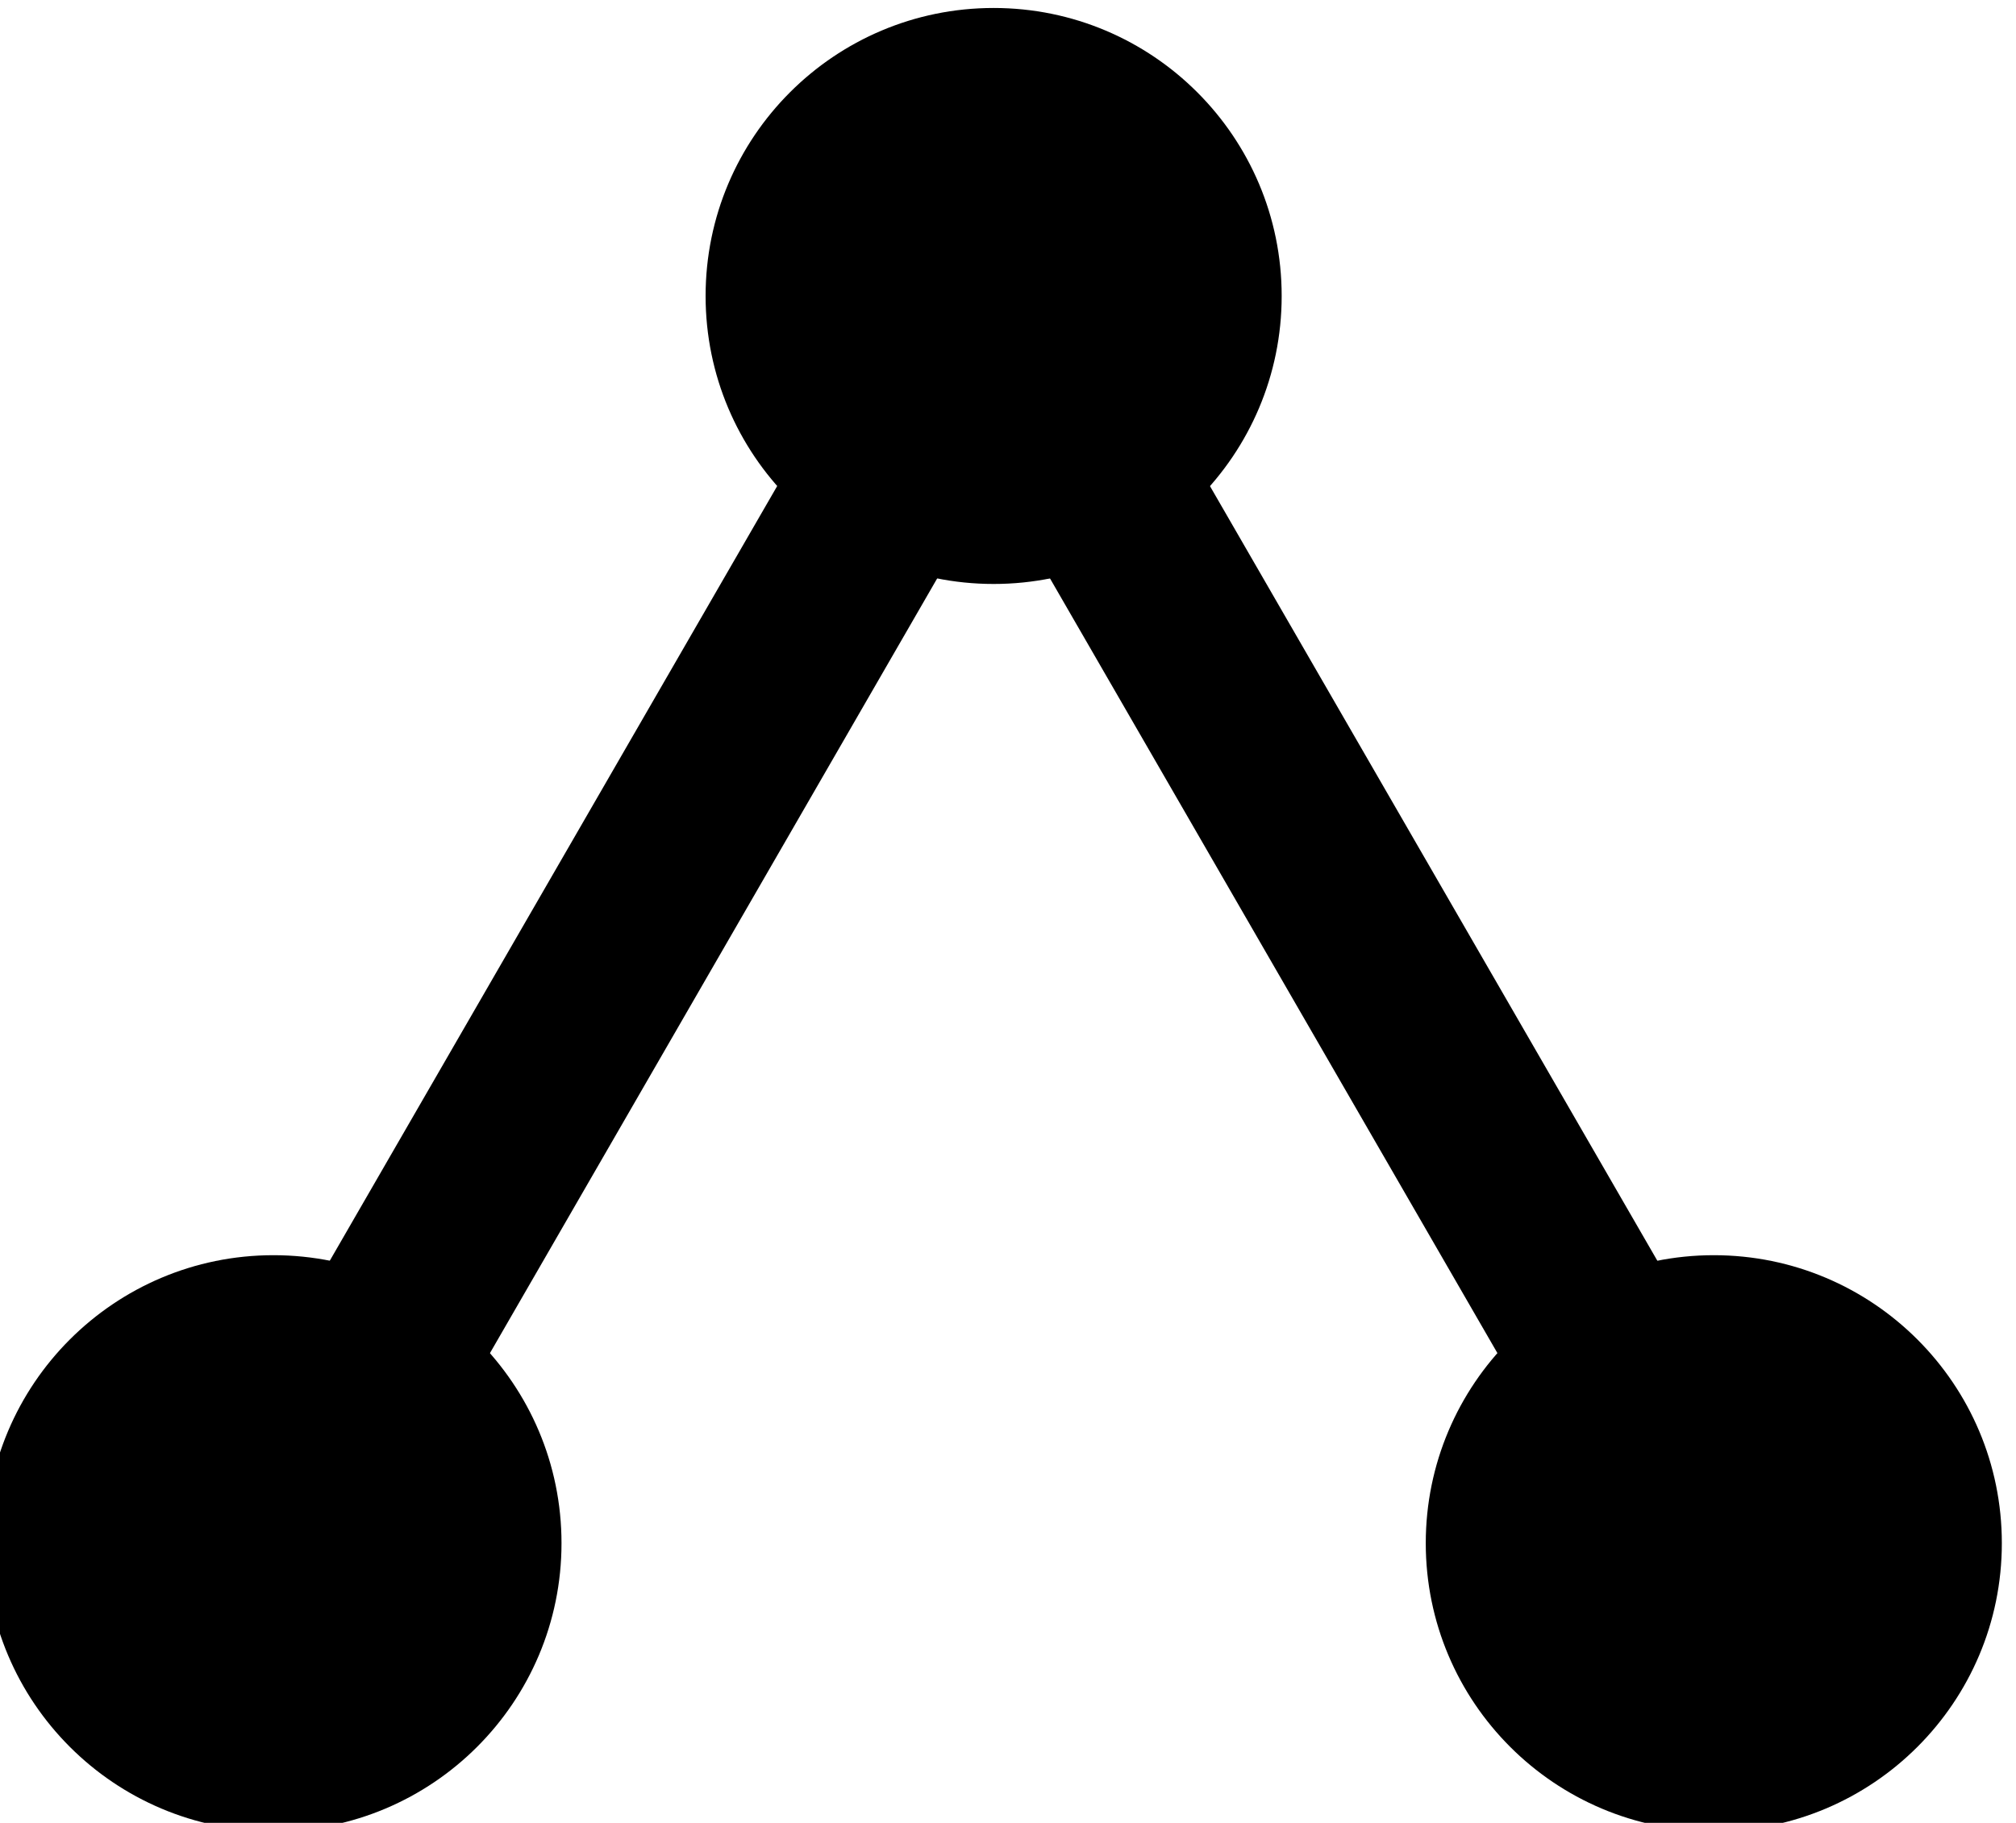 <svg xmlns="http://www.w3.org/2000/svg" xmlns:svg="http://www.w3.org/2000/svg" width="12mm" height="10.852mm" viewBox="0 0 12 10.852" id="svg5" xml:space="preserve"><defs id="defs2"><filter style="color-interpolation-filters:sRGB" id="filter13982" x="-0.071" y="-0.059" width="1.125" height="1.145"><feGaussianBlur stdDeviation="0.4" id="feGaussianBlur13976"></feGaussianBlur></filter><filter style="color-interpolation-filters:sRGB" id="filter13994" x="-0.071" y="-0.059" width="1.125" height="1.145"><feGaussianBlur stdDeviation="0.4" id="feGaussianBlur13988"></feGaussianBlur></filter><filter style="color-interpolation-filters:sRGB" id="filter14006" x="-0.071" y="-0.059" width="1.125" height="1.145"><feGaussianBlur stdDeviation="0.4" id="feGaussianBlur14000"></feGaussianBlur></filter><filter style="color-interpolation-filters:sRGB" id="filter14018" x="-0.038" y="-0.064" width="1.067" height="1.159"><feGaussianBlur stdDeviation="0.4" id="feGaussianBlur14012"></feGaussianBlur></filter><filter style="color-interpolation-filters:sRGB" id="filter14030" x="-0.033" y="-0.064" width="1.058" height="1.159"><feGaussianBlur stdDeviation="0.4" id="feGaussianBlur14024"></feGaussianBlur></filter><filter style="color-interpolation-filters:sRGB" id="filter14042" x="-0.029" y="-0.064" width="1.051" height="1.159"><feGaussianBlur stdDeviation="0.4" id="feGaussianBlur14036"></feGaussianBlur></filter></defs><g id="layer1" transform="translate(273.989,-296.804)"><rect style="font-variation-settings:'wdth' 82, 'wght' 638;fill:#ffffff;fill-opacity:1;stroke:#cccccc;stroke-width:0.02;stroke-linecap:round;stroke-linejoin:round;paint-order:stroke fill markers;stop-color:#000000" id="rect14684" width="137.555" height="51.594" x="-386.093" y="334.442"></rect><path style="font-variation-settings:'wdth' 82, 'wght' 638;fill:#94caea;fill-opacity:1;stroke:#333333;stroke-width:0.02;stroke-linecap:round;stroke-linejoin:round;paint-order:stroke fill markers;stop-color:#000000" d="m -300.232,294.568 -6.351,11.001 a 2.75,2.75 60 0 0 2.381,4.124 h 12.703 a 2.75,2.75 120 0 0 2.381,-4.124 l -6.351,-11.001 a 2.75,2.75 0 0 0 -4.763,0 z" id="path1737"></path><path style="font-variation-settings:'wdth' 82, 'wght' 638;fill:#83fbdb;fill-opacity:1;stroke:#333333;stroke-width:0.02;stroke-linecap:round;stroke-linejoin:round;paint-order:stroke fill markers;stop-color:#000000" d="m -300.157,272.764 -6.351,11.001 a 2.75,2.75 60 0 0 2.381,4.124 h 12.703 a 2.75,2.75 120 0 0 2.381,-4.124 l -6.351,-11.001 a 2.75,2.75 0 0 0 -4.763,0 z" id="path1703"></path><path style="font-variation-settings:'wdth' 82, 'wght' 638;fill:#f4ff80;fill-opacity:1;stroke:#333333;stroke-width:0.02;stroke-linecap:round;stroke-linejoin:round;paint-order:stroke fill markers;stop-color:#000000" d="m -300.511,250.568 -6.351,11.001 a 2.75,2.75 60 0 0 2.381,4.124 h 12.703 a 2.75,2.75 120 0 0 2.381,-4.124 l -6.351,-11.001 a 2.75,2.75 180 0 0 -4.763,0 z" id="path1539"></path><rect style="fill:#83fbdb;fill-opacity:1;stroke:none;stroke-width:1.2;stroke-linecap:round;stroke-linejoin:round;stroke-dasharray:none;stroke-opacity:1;paint-order:stroke fill markers;stop-color:#000000" id="rect3628" width="44.409" height="14.914" x="-380.418" y="272.46"></rect><rect style="fill:#f4ff80;fill-opacity:1;stroke:none;stroke-width:1.2;stroke-linecap:round;stroke-linejoin:round;stroke-dasharray:none;stroke-opacity:1;paint-order:stroke fill markers;stop-color:#000000" id="rect3630" width="33.438" height="14.914" x="-380.418" y="250.633"></rect><g id="g3656" transform="matrix(0.9,0,0,0.9,-37.642,112.897)" style="stroke-width:1.111"><circle style="fill:#000000;stroke:none;stroke-width:1.76;stroke-linecap:round;stroke-linejoin:round;stroke-dasharray:none;stroke-opacity:1;paint-order:stroke fill markers;stop-color:#000000" id="use3648" cx="-371.525" cy="181.5" r="1.905"></circle><circle style="fill:#000000;stroke:none;stroke-width:1.76;stroke-linecap:round;stroke-linejoin:round;stroke-dasharray:none;stroke-opacity:1;paint-order:stroke fill markers;stop-color:#000000" id="use3650" cx="-376.288" cy="189.75" r="1.905"></circle><circle style="fill:#000000;stroke:none;stroke-width:1.76;stroke-linecap:round;stroke-linejoin:round;stroke-dasharray:none;stroke-opacity:1;paint-order:stroke fill markers;stop-color:#000000" id="use3652" cx="-366.762" cy="189.75" r="1.905"></circle><path style="fill:#000000;stroke:#000000;stroke-width:1.223;stroke-linecap:round;stroke-linejoin:round;stroke-dasharray:none;stroke-opacity:1;paint-order:stroke fill markers;stop-color:#000000" d="m -367.34,189.75 h -8.372" id="path3654"></path></g><rect style="fill:#94caea;fill-opacity:1;stroke:none;stroke-width:1.2;stroke-linecap:round;stroke-linejoin:round;stroke-dasharray:none;stroke-opacity:1;paint-order:stroke fill markers;stop-color:#000000" id="rect3658" width="39.022" height="14.914" x="-380.418" y="294.46"></rect><g id="g3670" transform="matrix(0.9,0,0,0.9,-37.717,115.102)" style="stroke-width:1.111"><circle style="fill:#000000;stroke:none;stroke-width:1.76;stroke-linecap:round;stroke-linejoin:round;stroke-dasharray:none;stroke-opacity:1;paint-order:stroke fill markers;stop-color:#000000" id="use3660" cx="-371.525" cy="203.5" r="1.905"></circle><circle style="fill:#000000;stroke:none;stroke-width:1.76;stroke-linecap:round;stroke-linejoin:round;stroke-dasharray:none;stroke-opacity:1;paint-order:stroke fill markers;stop-color:#000000" id="use3662" cx="-376.288" cy="211.75" r="1.905"></circle><circle style="fill:#000000;stroke:none;stroke-width:1.76;stroke-linecap:round;stroke-linejoin:round;stroke-dasharray:none;stroke-opacity:1;paint-order:stroke fill markers;stop-color:#000000" id="use3664" cx="-366.762" cy="211.75" r="1.905"></circle><path style="fill:#000000;stroke:#000000;stroke-width:1.223;stroke-linecap:round;stroke-linejoin:round;stroke-dasharray:none;stroke-opacity:1;paint-order:stroke fill markers;stop-color:#000000" d="m -376.288,211.75 4.763,-8.25" id="path3666"></path><path style="fill:#000000;stroke:#000000;stroke-width:1.223;stroke-linecap:round;stroke-linejoin:round;stroke-dasharray:none;stroke-opacity:1;paint-order:stroke fill markers;stop-color:#000000" d="m -371.525,203.5 4.763,8.25" id="path3668"></path></g><g id="g3646" transform="matrix(0.9,0,0,0.897,-37.996,111.148)" style="stroke-width:1.113"><g id="g3644" style="stroke-width:1.113"><circle style="fill:#000000;stroke:none;stroke-width:1.76;stroke-linecap:round;stroke-linejoin:round;stroke-dasharray:none;stroke-opacity:1;paint-order:stroke fill markers;stop-color:#000000" id="use3632" cx="-371.525" cy="159.5" r="1.905"></circle><circle style="fill:#000000;stroke:none;stroke-width:1.76;stroke-linecap:round;stroke-linejoin:round;stroke-dasharray:none;stroke-opacity:1;paint-order:stroke fill markers;stop-color:#000000" id="use3634" cx="-376.288" cy="167.75" r="1.905"></circle><circle style="fill:#000000;stroke:none;stroke-width:1.76;stroke-linecap:round;stroke-linejoin:round;stroke-dasharray:none;stroke-opacity:1;paint-order:stroke fill markers;stop-color:#000000" id="use3636" cx="-366.762" cy="167.75" r="1.905"></circle><path style="fill:#000000;stroke:#000000;stroke-width:1.224;stroke-linecap:round;stroke-linejoin:round;stroke-dasharray:none;stroke-opacity:1;paint-order:stroke fill markers;stop-color:#000000" d="m -371.525,165 3.811,-2.2" id="path3638"></path><path style="fill:#000000;stroke:#000000;stroke-width:1.224;stroke-linecap:round;stroke-linejoin:round;stroke-dasharray:none;stroke-opacity:1;paint-order:stroke fill markers;stop-color:#000000" d="m -371.525,169.4 v -4.4" id="path3640"></path><path style="fill:#000000;stroke:#000000;stroke-width:1.224;stroke-linecap:round;stroke-linejoin:round;stroke-dasharray:none;stroke-opacity:1;paint-order:stroke fill markers;stop-color:#000000" d="m -375.335,162.8 3.811,2.2" id="path3642"></path></g></g><g aria-label="NO AI USED" id="text3676" style="font-size:6.802px;line-height:1;font-family:Archivo;-inkscape-font-specification:'Archivo, @wght=638,wdth=64.0';font-variant-ligatures:discretionary-ligatures;font-variation-settings:'wdth' 64, 'wght' 638;text-align:justify;stroke-width:0.808;stroke-linecap:round;stroke-linejoin:round;paint-order:stroke fill markers;stop-color:#000000" transform="translate(-0.09,3.6176443e-5)"><path d="m -361.465,257.025 v -4.673 h 0.789 l 1.007,2.387 q 0.02,0.048 0.048,0.129 0.034,0.075 0.061,0.163 0.027,0.082 0.048,0.163 h 0.034 q -0.007,-0.129 -0.007,-0.258 0,-0.129 0,-0.197 v -2.387 h 0.789 v 4.673 h -0.782 l -1.013,-2.408 q -0.027,-0.082 -0.075,-0.218 -0.041,-0.136 -0.082,-0.286 h -0.027 q 0.007,0.102 0.007,0.245 0,0.143 0,0.258 v 2.408 z" id="path11408"></path><path d="m -356.487,257.107 q -0.537,0 -0.898,-0.252 -0.36,-0.258 -0.544,-0.789 -0.184,-0.537 -0.184,-1.374 0,-0.837 0.184,-1.367 0.184,-0.537 0.544,-0.796 0.36,-0.258 0.898,-0.258 0.537,0 0.898,0.258 0.36,0.258 0.537,0.796 0.184,0.531 0.184,1.367 0,0.837 -0.184,1.374 -0.177,0.531 -0.537,0.789 -0.36,0.252 -0.898,0.252 z m 0,-0.714 q 0.204,0 0.347,-0.088 0.143,-0.095 0.238,-0.272 0.102,-0.177 0.143,-0.442 0.048,-0.265 0.048,-0.619 v -0.571 q 0,-0.354 -0.048,-0.619 -0.041,-0.265 -0.143,-0.435 -0.095,-0.177 -0.238,-0.265 -0.143,-0.095 -0.347,-0.095 -0.204,0 -0.354,0.095 -0.143,0.088 -0.238,0.265 -0.095,0.17 -0.143,0.435 -0.041,0.265 -0.041,0.619 v 0.571 q 0,0.354 0.041,0.619 0.048,0.265 0.143,0.442 0.095,0.177 0.238,0.272 0.15,0.088 0.354,0.088 z" id="path11410"></path><path d="m -353.766,257.025 1.095,-4.673 h 1.088 l 1.095,4.673 h -0.871 l -0.231,-1.047 h -1.109 l -0.224,1.047 z m 1.19,-1.748 h 0.864 l -0.286,-1.435 q -0.014,-0.048 -0.027,-0.122 -0.014,-0.082 -0.034,-0.177 -0.014,-0.095 -0.034,-0.19 -0.014,-0.102 -0.027,-0.184 h -0.041 q -0.014,0.102 -0.041,0.231 -0.02,0.122 -0.041,0.245 -0.02,0.122 -0.034,0.197 z" id="path11412"></path><path d="m -350.134,257.025 v -4.673 h 0.837 v 4.673 z" id="path11414"></path><path d="m -360.126,263.908 q -0.422,0 -0.728,-0.143 -0.306,-0.143 -0.476,-0.49 -0.17,-0.354 -0.17,-0.952 v -3.17 h 0.837 v 3.238 q 0,0.408 0.122,0.605 0.122,0.197 0.415,0.197 0.299,0 0.428,-0.197 0.129,-0.197 0.129,-0.605 v -3.238 h 0.83 v 3.17 q 0,0.599 -0.17,0.952 -0.17,0.347 -0.483,0.49 -0.306,0.143 -0.735,0.143 z" id="path11416"></path><path d="m -356.868,263.908 q -0.292,0 -0.544,-0.061 -0.252,-0.061 -0.435,-0.218 -0.184,-0.163 -0.286,-0.435 -0.102,-0.279 -0.102,-0.707 0,-0.034 0,-0.068 0,-0.034 0,-0.061 h 0.803 q 0,0.034 0,0.068 0,0.034 0,0.068 0,0.258 0.054,0.415 0.061,0.156 0.177,0.224 0.122,0.061 0.313,0.061 0.109,0 0.19,-0.02 0.088,-0.027 0.156,-0.075 0.068,-0.054 0.109,-0.129 0.048,-0.075 0.068,-0.177 0.02,-0.102 0.02,-0.238 0,-0.19 -0.082,-0.313 -0.075,-0.129 -0.211,-0.218 -0.129,-0.095 -0.292,-0.163 -0.156,-0.075 -0.333,-0.15 -0.17,-0.082 -0.333,-0.184 -0.156,-0.102 -0.292,-0.252 -0.129,-0.15 -0.211,-0.354 -0.075,-0.211 -0.075,-0.51 0,-0.36 0.102,-0.612 0.109,-0.258 0.292,-0.415 0.184,-0.163 0.415,-0.238 0.238,-0.075 0.503,-0.075 0.286,0 0.517,0.068 0.238,0.068 0.408,0.218 0.17,0.15 0.258,0.401 0.095,0.245 0.095,0.599 v 0.143 h -0.789 v -0.102 q 0,-0.197 -0.048,-0.333 -0.048,-0.136 -0.15,-0.204 -0.102,-0.075 -0.279,-0.075 -0.143,0 -0.252,0.054 -0.109,0.054 -0.17,0.17 -0.054,0.116 -0.054,0.306 0,0.19 0.075,0.32 0.075,0.129 0.204,0.224 0.136,0.088 0.292,0.163 0.163,0.068 0.333,0.143 0.177,0.075 0.34,0.177 0.163,0.102 0.292,0.252 0.136,0.143 0.211,0.36 0.075,0.211 0.075,0.51 0,0.503 -0.17,0.823 -0.163,0.32 -0.476,0.469 -0.306,0.15 -0.721,0.15 z" id="path11418"></path><path d="m -354.997,263.826 v -4.673 h 2.537 v 0.714 h -1.7 v 1.217 h 1.476 v 0.728 h -1.476 v 1.299 h 1.734 v 0.714 z" id="path11420"></path><path d="m -351.902,263.826 v -4.673 h 1.347 q 0.551,0 0.891,0.245 0.34,0.238 0.49,0.755 0.15,0.51 0.15,1.326 0,0.809 -0.156,1.333 -0.15,0.517 -0.497,0.769 -0.34,0.245 -0.898,0.245 z m 0.837,-0.714 h 0.408 q 0.197,0 0.34,-0.061 0.15,-0.061 0.245,-0.211 0.102,-0.15 0.15,-0.408 0.054,-0.258 0.054,-0.653 v -0.503 q 0,-0.394 -0.054,-0.667 -0.048,-0.272 -0.143,-0.435 -0.095,-0.163 -0.245,-0.231 -0.15,-0.075 -0.347,-0.075 h -0.408 z" id="path11422"></path></g><g aria-label="ASSISTED BY AI" id="text3682" style="font-size:6.802px;line-height:1;font-family:Archivo;-inkscape-font-specification:'Archivo, @wght=638,wdth=64.0';font-variant-ligatures:discretionary-ligatures;font-variation-settings:'wdth' 64, 'wght' 638;text-align:justify;stroke-width:0.808;stroke-linecap:round;stroke-linejoin:round;paint-order:stroke fill markers;stop-color:#000000"><path d="m -361.555,278.853 1.095,-4.673 h 1.088 l 1.095,4.673 h -0.871 l -0.231,-1.047 h -1.109 l -0.224,1.047 z m 1.19,-1.748 h 0.864 l -0.286,-1.435 q -0.014,-0.048 -0.027,-0.122 -0.014,-0.082 -0.034,-0.177 -0.014,-0.095 -0.034,-0.19 -0.014,-0.102 -0.027,-0.184 h -0.041 q -0.014,0.102 -0.041,0.231 -0.02,0.122 -0.041,0.245 -0.02,0.122 -0.034,0.197 z" id="path11425"></path><path d="m -356.726,278.934 q -0.292,0 -0.544,-0.061 -0.252,-0.061 -0.435,-0.218 -0.184,-0.163 -0.286,-0.435 -0.102,-0.279 -0.102,-0.707 0,-0.034 0,-0.068 0,-0.034 0,-0.061 h 0.803 q 0,0.034 0,0.068 0,0.034 0,0.068 0,0.258 0.054,0.415 0.061,0.156 0.177,0.224 0.122,0.061 0.313,0.061 0.109,0 0.19,-0.02 0.088,-0.027 0.156,-0.075 0.068,-0.054 0.109,-0.129 0.048,-0.075 0.068,-0.177 0.02,-0.102 0.02,-0.238 0,-0.19 -0.082,-0.313 -0.075,-0.129 -0.211,-0.218 -0.129,-0.095 -0.292,-0.163 -0.156,-0.075 -0.333,-0.15 -0.17,-0.082 -0.333,-0.184 -0.156,-0.102 -0.292,-0.252 -0.129,-0.15 -0.211,-0.354 -0.075,-0.211 -0.075,-0.51 0,-0.36 0.102,-0.612 0.109,-0.258 0.292,-0.415 0.184,-0.163 0.415,-0.238 0.238,-0.075 0.503,-0.075 0.286,0 0.517,0.068 0.238,0.068 0.408,0.218 0.17,0.15 0.258,0.401 0.095,0.245 0.095,0.599 v 0.143 h -0.789 v -0.102 q 0,-0.197 -0.048,-0.333 -0.048,-0.136 -0.15,-0.204 -0.102,-0.075 -0.279,-0.075 -0.143,0 -0.252,0.054 -0.109,0.054 -0.17,0.17 -0.054,0.116 -0.054,0.306 0,0.19 0.075,0.32 0.075,0.129 0.204,0.224 0.136,0.088 0.292,0.163 0.163,0.068 0.333,0.143 0.177,0.075 0.34,0.177 0.163,0.102 0.292,0.252 0.136,0.143 0.211,0.36 0.075,0.211 0.075,0.51 0,0.503 -0.17,0.823 -0.163,0.32 -0.476,0.469 -0.306,0.15 -0.721,0.15 z" id="path11427"></path><path d="m -353.659,278.934 q -0.292,0 -0.544,-0.061 -0.252,-0.061 -0.435,-0.218 -0.184,-0.163 -0.286,-0.435 -0.102,-0.279 -0.102,-0.707 0,-0.034 0,-0.068 0,-0.034 0,-0.061 h 0.803 q 0,0.034 0,0.068 0,0.034 0,0.068 0,0.258 0.054,0.415 0.061,0.156 0.177,0.224 0.122,0.061 0.313,0.061 0.109,0 0.19,-0.02 0.088,-0.027 0.156,-0.075 0.068,-0.054 0.109,-0.129 0.048,-0.075 0.068,-0.177 0.02,-0.102 0.02,-0.238 0,-0.19 -0.082,-0.313 -0.075,-0.129 -0.211,-0.218 -0.129,-0.095 -0.292,-0.163 -0.156,-0.075 -0.333,-0.15 -0.17,-0.082 -0.333,-0.184 -0.156,-0.102 -0.292,-0.252 -0.129,-0.15 -0.211,-0.354 -0.075,-0.211 -0.075,-0.51 0,-0.36 0.102,-0.612 0.109,-0.258 0.292,-0.415 0.184,-0.163 0.415,-0.238 0.238,-0.075 0.503,-0.075 0.286,0 0.517,0.068 0.238,0.068 0.408,0.218 0.17,0.15 0.258,0.401 0.095,0.245 0.095,0.599 v 0.143 h -0.789 v -0.102 q 0,-0.197 -0.048,-0.333 -0.048,-0.136 -0.15,-0.204 -0.102,-0.075 -0.279,-0.075 -0.143,0 -0.252,0.054 -0.109,0.054 -0.17,0.17 -0.054,0.116 -0.054,0.306 0,0.19 0.075,0.32 0.075,0.129 0.204,0.224 0.136,0.088 0.292,0.163 0.163,0.068 0.333,0.143 0.177,0.075 0.34,0.177 0.163,0.102 0.292,0.252 0.136,0.143 0.211,0.36 0.075,0.211 0.075,0.51 0,0.503 -0.17,0.823 -0.163,0.32 -0.476,0.469 -0.306,0.15 -0.721,0.15 z" id="path11429"></path><path d="m -351.788,278.853 v -4.673 h 0.837 v 4.673 z" id="path11431"></path><path d="m -349.047,278.934 q -0.292,0 -0.544,-0.061 -0.252,-0.061 -0.435,-0.218 -0.184,-0.163 -0.286,-0.435 -0.102,-0.279 -0.102,-0.707 0,-0.034 0,-0.068 0,-0.034 0,-0.061 h 0.803 q 0,0.034 0,0.068 0,0.034 0,0.068 0,0.258 0.054,0.415 0.061,0.156 0.177,0.224 0.122,0.061 0.313,0.061 0.109,0 0.19,-0.02 0.088,-0.027 0.156,-0.075 0.068,-0.054 0.109,-0.129 0.048,-0.075 0.068,-0.177 0.02,-0.102 0.02,-0.238 0,-0.19 -0.082,-0.313 -0.075,-0.129 -0.211,-0.218 -0.129,-0.095 -0.292,-0.163 -0.156,-0.075 -0.333,-0.15 -0.17,-0.082 -0.333,-0.184 -0.156,-0.102 -0.292,-0.252 -0.129,-0.15 -0.211,-0.354 -0.075,-0.211 -0.075,-0.51 0,-0.36 0.102,-0.612 0.109,-0.258 0.292,-0.415 0.184,-0.163 0.415,-0.238 0.238,-0.075 0.503,-0.075 0.286,0 0.517,0.068 0.238,0.068 0.408,0.218 0.17,0.15 0.258,0.401 0.095,0.245 0.095,0.599 v 0.143 h -0.789 v -0.102 q 0,-0.197 -0.048,-0.333 -0.048,-0.136 -0.15,-0.204 -0.102,-0.075 -0.279,-0.075 -0.143,0 -0.252,0.054 -0.109,0.054 -0.17,0.17 -0.054,0.116 -0.054,0.306 0,0.19 0.075,0.32 0.075,0.129 0.204,0.224 0.136,0.088 0.292,0.163 0.163,0.068 0.333,0.143 0.177,0.075 0.34,0.177 0.163,0.102 0.292,0.252 0.136,0.143 0.211,0.36 0.075,0.211 0.075,0.51 0,0.503 -0.17,0.823 -0.163,0.32 -0.476,0.469 -0.306,0.15 -0.721,0.15 z" id="path11433"></path><path d="m -346.415,278.853 v -3.952 h -1.02 v -0.721 h 2.87 v 0.721 h -1.013 v 3.952 z" id="path11435"></path><path d="m -344.116,278.853 v -4.673 h 2.537 v 0.714 h -1.7 v 1.217 h 1.476 v 0.728 h -1.476 v 1.299 h 1.734 v 0.714 z" id="path11437"></path><path d="m -341.021,278.853 v -4.673 h 1.347 q 0.551,0 0.891,0.245 0.34,0.238 0.49,0.755 0.15,0.51 0.15,1.326 0,0.809 -0.156,1.333 -0.15,0.517 -0.497,0.769 -0.34,0.245 -0.898,0.245 z m 0.837,-0.714 h 0.408 q 0.197,0 0.34,-0.061 0.15,-0.061 0.245,-0.211 0.102,-0.15 0.15,-0.408 0.054,-0.258 0.054,-0.653 v -0.503 q 0,-0.394 -0.054,-0.667 -0.048,-0.272 -0.143,-0.435 -0.095,-0.163 -0.245,-0.231 -0.15,-0.075 -0.347,-0.075 h -0.408 z" id="path11439"></path><path d="m -361.201,285.654 v -4.673 h 1.462 q 0.401,0 0.673,0.136 0.272,0.129 0.408,0.381 0.136,0.245 0.136,0.599 0,0.286 -0.088,0.51 -0.082,0.224 -0.231,0.374 -0.143,0.15 -0.333,0.231 v 0.027 q 0.204,0.061 0.374,0.19 0.17,0.122 0.265,0.347 0.095,0.218 0.095,0.571 0,0.476 -0.19,0.769 -0.184,0.286 -0.537,0.415 -0.354,0.122 -0.85,0.122 z m 0.823,-0.714 h 0.537 q 0.313,0 0.442,-0.163 0.129,-0.17 0.129,-0.51 0,-0.197 -0.054,-0.34 -0.054,-0.143 -0.177,-0.218 -0.122,-0.082 -0.326,-0.082 h -0.551 z m 0,-1.993 h 0.51 q 0.184,0 0.299,-0.082 0.116,-0.082 0.17,-0.231 0.061,-0.156 0.061,-0.354 0,-0.272 -0.136,-0.428 -0.129,-0.156 -0.388,-0.156 h -0.517 z" id="path11441"></path><path d="m -357.116,285.654 v -1.87 l -1.19,-2.802 h 0.871 l 0.728,1.891 h 0.041 l 0.741,-1.891 h 0.823 l -1.177,2.802 v 1.87 z" id="path11443"></path><path d="m -354.182,285.654 1.095,-4.673 h 1.088 l 1.095,4.673 h -0.871 l -0.231,-1.047 h -1.109 l -0.224,1.047 z m 1.19,-1.748 h 0.864 l -0.286,-1.435 q -0.014,-0.048 -0.027,-0.122 -0.014,-0.082 -0.034,-0.177 -0.014,-0.095 -0.034,-0.19 -0.014,-0.102 -0.027,-0.184 h -0.041 q -0.014,0.102 -0.041,0.231 -0.02,0.122 -0.041,0.245 -0.02,0.122 -0.034,0.197 z" id="path11445"></path><path d="m -350.55,285.654 v -4.673 h 0.837 v 4.673 z" id="path11447"></path></g><g aria-label="MADE WITH&#xA0;AI" id="text3688" style="font-size:6.802px;line-height:1;font-family:Archivo;-inkscape-font-specification:'Archivo, @wght=638,wdth=64.0';font-variant-ligatures:discretionary-ligatures;font-variation-settings:'wdth' 64, 'wght' 638;text-align:justify;stroke-width:0.808;stroke-linecap:round;stroke-linejoin:round;paint-order:stroke fill markers;stop-color:#000000"><path d="m -361.263,300.853 v -4.673 h 1.19 l 0.524,2.544 q 0.02,0.082 0.048,0.224 0.027,0.143 0.054,0.299 0.027,0.15 0.048,0.272 h 0.048 q 0.014,-0.088 0.034,-0.218 0.027,-0.136 0.054,-0.286 0.027,-0.15 0.048,-0.286 l 0.524,-2.551 h 1.183 v 4.673 h -0.803 v -2.734 q 0,-0.122 0,-0.252 0.007,-0.136 0.014,-0.258 0.007,-0.122 0.007,-0.197 h -0.041 q -0.007,0.068 -0.034,0.177 -0.02,0.102 -0.041,0.224 -0.02,0.116 -0.048,0.218 l -0.605,2.823 h -0.673 l -0.605,-2.823 q -0.014,-0.068 -0.034,-0.177 -0.02,-0.109 -0.048,-0.231 -0.02,-0.122 -0.041,-0.211 h -0.034 q 0.007,0.095 0.007,0.224 0,0.122 0,0.252 0.007,0.129 0.007,0.231 v 2.734 z" id="path11450"></path><path d="m -357.141,300.853 1.095,-4.673 h 1.088 l 1.095,4.673 h -0.871 l -0.231,-1.047 h -1.109 l -0.224,1.047 z m 1.19,-1.748 h 0.864 l -0.286,-1.435 q -0.014,-0.048 -0.027,-0.122 -0.014,-0.082 -0.034,-0.177 -0.014,-0.095 -0.034,-0.19 -0.014,-0.102 -0.027,-0.184 h -0.041 q -0.014,0.102 -0.041,0.231 -0.02,0.122 -0.041,0.245 -0.02,0.122 -0.034,0.197 z" id="path11452"></path><path d="m -353.509,300.853 v -4.673 h 1.347 q 0.551,0 0.891,0.245 0.34,0.238 0.49,0.755 0.15,0.51 0.15,1.326 0,0.809 -0.156,1.333 -0.15,0.517 -0.497,0.769 -0.34,0.245 -0.898,0.245 z m 0.837,-0.714 h 0.408 q 0.197,0 0.34,-0.061 0.15,-0.061 0.245,-0.211 0.102,-0.15 0.15,-0.408 0.054,-0.258 0.054,-0.653 v -0.503 q 0,-0.394 -0.054,-0.667 -0.048,-0.272 -0.143,-0.435 -0.095,-0.163 -0.245,-0.231 -0.15,-0.075 -0.347,-0.075 h -0.408 z" id="path11454"></path><path d="m -350.047,300.853 v -4.673 h 2.537 v 0.714 h -1.7 v 1.217 h 1.476 v 0.728 h -1.476 v 1.299 h 1.734 v 0.714 z" id="path11456"></path><path d="m -360.753,307.654 -0.803,-4.673 h 0.85 l 0.299,2.292 q 0.054,0.401 0.075,0.626 0.027,0.218 0.034,0.326 0.014,0.102 0.02,0.15 h 0.048 q 0,-0.034 0.014,-0.156 0.02,-0.129 0.041,-0.299 0.027,-0.177 0.054,-0.347 0.027,-0.17 0.048,-0.299 l 0.381,-2.292 h 0.891 l 0.326,2.292 q 0.027,0.177 0.048,0.36 0.02,0.184 0.041,0.367 0.027,0.184 0.048,0.374 h 0.041 q 0,-0.034 0.014,-0.156 0.02,-0.122 0.041,-0.286 0.027,-0.17 0.048,-0.34 0.027,-0.177 0.048,-0.32 l 0.354,-2.292 h 0.789 l -0.85,4.673 h -0.911 l -0.354,-2.306 q -0.048,-0.299 -0.082,-0.524 -0.027,-0.224 -0.041,-0.367 -0.014,-0.143 -0.014,-0.197 h -0.041 q -0.007,0.061 -0.041,0.265 -0.027,0.197 -0.068,0.428 -0.034,0.224 -0.061,0.401 l -0.381,2.299 z" id="path11458"></path><path d="m -356.576,307.654 v -4.673 h 0.837 v 4.673 z" id="path11460"></path><path d="m -354.271,307.654 v -3.952 h -1.02 v -0.721 h 2.87 v 0.721 h -1.013 v 3.952 z" id="path11462"></path><path d="m -351.972,307.654 v -4.673 h 0.837 v 1.938 h 1.088 v -1.938 h 0.823 v 4.673 h -0.823 v -2.013 h -1.088 v 2.013 z" id="path11464"></path><path d="m -348,307.654 1.095,-4.673 h 1.088 l 1.095,4.673 h -0.871 l -0.231,-1.047 h -1.109 l -0.224,1.047 z m 1.19,-1.748 h 0.864 l -0.286,-1.435 q -0.014,-0.048 -0.027,-0.122 -0.014,-0.082 -0.034,-0.177 -0.014,-0.095 -0.034,-0.19 -0.014,-0.102 -0.027,-0.184 h -0.041 q -0.014,0.102 -0.041,0.231 -0.02,0.122 -0.041,0.245 -0.02,0.122 -0.034,0.197 z" id="path11466"></path><path d="m -344.368,307.654 v -4.673 h 0.837 v 4.673 z" id="path11468"></path></g><g id="g312" transform="matrix(0.9,0,0,0.9,36.527,113.21)" style="stroke-width:1.111"><circle style="fill:#000000;stroke:none;stroke-width:1.76;stroke-linecap:round;stroke-linejoin:round;stroke-dasharray:none;stroke-opacity:1;paint-order:stroke fill markers;stop-color:#000000" id="circle304" cx="-371.525" cy="181.5" r="1.905"></circle><circle style="fill:#000000;stroke:none;stroke-width:1.76;stroke-linecap:round;stroke-linejoin:round;stroke-dasharray:none;stroke-opacity:1;paint-order:stroke fill markers;stop-color:#000000" id="circle306" cx="-376.288" cy="189.75" r="1.905"></circle><circle style="fill:#000000;stroke:none;stroke-width:1.76;stroke-linecap:round;stroke-linejoin:round;stroke-dasharray:none;stroke-opacity:1;paint-order:stroke fill markers;stop-color:#000000" id="circle308" cx="-366.762" cy="189.75" r="1.905"></circle><g id="path310"><path style="color:#000000;fill:#000000;stroke-linecap:round;stroke-linejoin:round;-inkscape-stroke:none;paint-order:stroke fill markers" d="m -375.711,189.139 a 0.611,0.611 0 0 0 -0.611,0.611 0.611,0.611 0 0 0 0.611,0.611 h 8.371 a 0.611,0.611 0 0 0 0.611,-0.611 0.611,0.611 0 0 0 -0.611,-0.611 z" id="path1268"></path><path style="color:#000000;fill:#000000;stroke-width:1.223;stroke-linecap:round;stroke-linejoin:round;-inkscape-stroke:none;paint-order:stroke fill markers" d="m -367.34,189.75 h -8.372" id="path1270"></path></g></g><g id="g326" transform="matrix(0.9,0,0,0.9,36.452,115.416)" style="stroke-width:1.111"><circle style="fill:#000000;stroke:none;stroke-width:1.76;stroke-linecap:round;stroke-linejoin:round;stroke-dasharray:none;stroke-opacity:1;paint-order:stroke fill markers;stop-color:#000000" id="circle316" cx="-371.525" cy="203.5" r="1.905"></circle><circle style="fill:#000000;stroke:none;stroke-width:1.76;stroke-linecap:round;stroke-linejoin:round;stroke-dasharray:none;stroke-opacity:1;paint-order:stroke fill markers;stop-color:#000000" id="circle318" cx="-376.288" cy="211.75" r="1.905"></circle><circle style="fill:#000000;stroke:none;stroke-width:1.76;stroke-linecap:round;stroke-linejoin:round;stroke-dasharray:none;stroke-opacity:1;paint-order:stroke fill markers;stop-color:#000000" id="circle320" cx="-366.762" cy="211.75" r="1.905"></circle><g id="path322"><path style="color:#000000;fill:#000000;stroke-linecap:round;stroke-linejoin:round;-inkscape-stroke:none;paint-order:stroke fill markers" d="m -371.219,202.971 a 0.611,0.611 0 0 0 -0.836,0.225 l -4.764,8.25 a 0.611,0.611 0 0 0 0.225,0.834 0.611,0.611 0 0 0 0.836,-0.225 l 4.762,-8.25 a 0.611,0.611 0 0 0 -0.223,-0.834 z" id="path1280"></path><path style="color:#000000;fill:#000000;stroke-width:1.223;stroke-linecap:round;stroke-linejoin:round;-inkscape-stroke:none;paint-order:stroke fill markers" d="m -376.288,211.75 4.763,-8.25" id="path1282"></path></g><g id="path324"><path style="color:#000000;fill:#000000;stroke-linecap:round;stroke-linejoin:round;-inkscape-stroke:none;paint-order:stroke fill markers" d="m -371.83,202.971 a 0.611,0.611 0 0 0 -0.225,0.834 l 4.764,8.25 a 0.611,0.611 0 0 0 0.834,0.225 0.611,0.611 0 0 0 0.225,-0.834 l -4.764,-8.25 a 0.611,0.611 0 0 0 -0.834,-0.225 z" id="path1274"></path><path style="color:#000000;fill:#000000;stroke-width:1.223;stroke-linecap:round;stroke-linejoin:round;-inkscape-stroke:none;paint-order:stroke fill markers" d="m -371.525,203.5 4.763,8.25" id="path1276"></path></g></g><g id="g342" transform="matrix(0.9,0,0,0.897,36.173,111.462)" style="stroke-width:1.113"><g id="g340" style="stroke-width:1.113"><circle style="fill:#000000;stroke:none;stroke-width:1.76;stroke-linecap:round;stroke-linejoin:round;stroke-dasharray:none;stroke-opacity:1;paint-order:stroke fill markers;stop-color:#000000" id="circle328" cx="-371.525" cy="159.5" r="1.905"></circle><circle style="fill:#000000;stroke:none;stroke-width:1.76;stroke-linecap:round;stroke-linejoin:round;stroke-dasharray:none;stroke-opacity:1;paint-order:stroke fill markers;stop-color:#000000" id="circle330" cx="-376.288" cy="167.75" r="1.905"></circle><circle style="fill:#000000;stroke:none;stroke-width:1.76;stroke-linecap:round;stroke-linejoin:round;stroke-dasharray:none;stroke-opacity:1;paint-order:stroke fill markers;stop-color:#000000" id="circle332" cx="-366.762" cy="167.75" r="1.905"></circle><g id="path334"><path style="color:#000000;fill:#000000;stroke-linecap:round;stroke-linejoin:round;-inkscape-stroke:none;paint-order:stroke fill markers" d="m -367.557,162.209 a 0.612,0.612 0 0 0 -0.465,0.061 l -3.809,2.201 a 0.612,0.612 0 0 0 -0.225,0.836 0.612,0.612 0 0 0 0.836,0.223 l 3.811,-2.199 a 0.612,0.612 0 0 0 0.225,-0.836 0.612,0.612 0 0 0 -0.373,-0.285 z" id="path1250"></path><path style="color:#000000;fill:#000000;stroke-width:1.224;stroke-linecap:round;stroke-linejoin:round;-inkscape-stroke:none;paint-order:stroke fill markers" d="m -371.525,165 3.811,-2.2" id="path1252"></path></g><g id="path336"><path style="color:#000000;fill:#000000;stroke-linecap:round;stroke-linejoin:round;-inkscape-stroke:none;paint-order:stroke fill markers" d="M -371.525,164.389 A 0.612,0.612 0 0 0 -372.137,165 v 4.4 a 0.612,0.612 0 0 0 0.611,0.611 0.612,0.612 0 0 0 0.613,-0.611 V 165 a 0.612,0.612 0 0 0 -0.613,-0.611 z" id="path1262"></path><path style="color:#000000;fill:#000000;stroke-width:1.224;stroke-linecap:round;stroke-linejoin:round;-inkscape-stroke:none;paint-order:stroke fill markers" d="m -371.525,169.4 v -4.4" id="path1264"></path></g><g id="path338"><path style="color:#000000;fill:#000000;stroke-linecap:round;stroke-linejoin:round;-inkscape-stroke:none;paint-order:stroke fill markers" d="m -375.494,162.209 a 0.612,0.612 0 0 0 -0.371,0.285 0.612,0.612 0 0 0 0.225,0.836 l 3.811,2.199 a 0.612,0.612 0 0 0 0.836,-0.223 0.612,0.612 0 0 0 -0.225,-0.836 l -3.811,-2.201 a 0.612,0.612 0 0 0 -0.465,-0.061 z" id="path1256"></path><path style="color:#000000;fill:#000000;stroke-width:1.224;stroke-linecap:round;stroke-linejoin:round;-inkscape-stroke:none;paint-order:stroke fill markers" d="m -375.335,162.8 3.811,2.2" id="path1258"></path></g></g></g><g id="g2568" transform="matrix(0.9,0,0,0.9,66.373,113.21)" style="stroke-width:1.111"><circle style="fill:#000000;stroke:none;stroke-width:1.76;stroke-linecap:round;stroke-linejoin:round;stroke-dasharray:none;stroke-opacity:1;paint-order:stroke fill markers;stop-color:#000000" id="circle2556" cx="-371.525" cy="181.5" r="1.905"></circle><circle style="fill:#000000;stroke:none;stroke-width:1.76;stroke-linecap:round;stroke-linejoin:round;stroke-dasharray:none;stroke-opacity:1;paint-order:stroke fill markers;stop-color:#000000" id="circle2558" cx="-376.288" cy="189.75" r="1.905"></circle><circle style="fill:#000000;stroke:none;stroke-width:1.76;stroke-linecap:round;stroke-linejoin:round;stroke-dasharray:none;stroke-opacity:1;paint-order:stroke fill markers;stop-color:#000000" id="circle2560" cx="-366.762" cy="189.75" r="1.905"></circle><g id="g2566"><path style="color:#000000;fill:#000000;stroke-linecap:round;stroke-linejoin:round;-inkscape-stroke:none;paint-order:stroke fill markers" d="m -375.711,189.139 a 0.611,0.611 0 0 0 -0.611,0.611 0.611,0.611 0 0 0 0.611,0.611 h 8.371 a 0.611,0.611 0 0 0 0.611,-0.611 0.611,0.611 0 0 0 -0.611,-0.611 z" id="path2562"></path><path style="color:#000000;fill:#000000;stroke-width:1.223;stroke-linecap:round;stroke-linejoin:round;-inkscape-stroke:none;paint-order:stroke fill markers" d="m -367.34,189.75 h -8.372" id="path2564"></path></g></g><g id="g2588" transform="matrix(0.9,0,0,0.9,66.298,115.416)" style="stroke-width:1.111"><circle style="fill:#000000;stroke:none;stroke-width:1.76;stroke-linecap:round;stroke-linejoin:round;stroke-dasharray:none;stroke-opacity:1;paint-order:stroke fill markers;stop-color:#000000" id="circle2570" cx="-371.525" cy="203.5" r="1.905"></circle><circle style="fill:#000000;stroke:none;stroke-width:1.76;stroke-linecap:round;stroke-linejoin:round;stroke-dasharray:none;stroke-opacity:1;paint-order:stroke fill markers;stop-color:#000000" id="circle2572" cx="-376.288" cy="211.75" r="1.905"></circle><circle style="fill:#000000;stroke:none;stroke-width:1.76;stroke-linecap:round;stroke-linejoin:round;stroke-dasharray:none;stroke-opacity:1;paint-order:stroke fill markers;stop-color:#000000" id="circle2574" cx="-366.762" cy="211.75" r="1.905"></circle><g id="g2580"><path style="color:#000000;fill:#000000;stroke-linecap:round;stroke-linejoin:round;-inkscape-stroke:none;paint-order:stroke fill markers" d="m -371.219,202.971 a 0.611,0.611 0 0 0 -0.836,0.225 l -4.764,8.25 a 0.611,0.611 0 0 0 0.225,0.834 0.611,0.611 0 0 0 0.836,-0.225 l 4.762,-8.25 a 0.611,0.611 0 0 0 -0.223,-0.834 z" id="path2576"></path><path style="color:#000000;fill:#000000;stroke-width:1.223;stroke-linecap:round;stroke-linejoin:round;-inkscape-stroke:none;paint-order:stroke fill markers" d="m -376.288,211.75 4.763,-8.25" id="path2578"></path></g><g id="g2586"><path style="color:#000000;fill:#000000;stroke-linecap:round;stroke-linejoin:round;-inkscape-stroke:none;paint-order:stroke fill markers" d="m -371.83,202.971 a 0.611,0.611 0 0 0 -0.225,0.834 l 4.764,8.25 a 0.611,0.611 0 0 0 0.834,0.225 0.611,0.611 0 0 0 0.225,-0.834 l -4.764,-8.25 a 0.611,0.611 0 0 0 -0.834,-0.225 z" id="path2582"></path><path style="color:#000000;fill:#000000;stroke-width:1.223;stroke-linecap:round;stroke-linejoin:round;-inkscape-stroke:none;paint-order:stroke fill markers" d="m -371.525,203.5 4.763,8.25" id="path2584"></path></g></g><g id="g2616" transform="matrix(0.9,0,0,0.897,66.019,111.462)" style="stroke-width:1.113"><g id="g2614" style="stroke-width:1.113"><circle style="fill:#000000;stroke:none;stroke-width:1.76;stroke-linecap:round;stroke-linejoin:round;stroke-dasharray:none;stroke-opacity:1;paint-order:stroke fill markers;stop-color:#000000" id="circle2590" cx="-371.525" cy="159.5" r="1.905"></circle><circle style="fill:#000000;stroke:none;stroke-width:1.76;stroke-linecap:round;stroke-linejoin:round;stroke-dasharray:none;stroke-opacity:1;paint-order:stroke fill markers;stop-color:#000000" id="circle2592" cx="-376.288" cy="167.75" r="1.905"></circle><circle style="fill:#000000;stroke:none;stroke-width:1.76;stroke-linecap:round;stroke-linejoin:round;stroke-dasharray:none;stroke-opacity:1;paint-order:stroke fill markers;stop-color:#000000" id="circle2594" cx="-366.762" cy="167.75" r="1.905"></circle><g id="g2600"><path style="color:#000000;fill:#000000;stroke-linecap:round;stroke-linejoin:round;-inkscape-stroke:none;paint-order:stroke fill markers" d="m -367.557,162.209 a 0.612,0.612 0 0 0 -0.465,0.061 l -3.809,2.201 a 0.612,0.612 0 0 0 -0.225,0.836 0.612,0.612 0 0 0 0.836,0.223 l 3.811,-2.199 a 0.612,0.612 0 0 0 0.225,-0.836 0.612,0.612 0 0 0 -0.373,-0.285 z" id="path2596"></path><path style="color:#000000;fill:#000000;stroke-width:1.224;stroke-linecap:round;stroke-linejoin:round;-inkscape-stroke:none;paint-order:stroke fill markers" d="m -371.525,165 3.811,-2.2" id="path2598"></path></g><g id="g2606"><path style="color:#000000;fill:#000000;stroke-linecap:round;stroke-linejoin:round;-inkscape-stroke:none;paint-order:stroke fill markers" d="M -371.525,164.389 A 0.612,0.612 0 0 0 -372.137,165 v 4.4 a 0.612,0.612 0 0 0 0.611,0.611 0.612,0.612 0 0 0 0.613,-0.611 V 165 a 0.612,0.612 0 0 0 -0.613,-0.611 z" id="path2602"></path><path style="color:#000000;fill:#000000;stroke-width:1.224;stroke-linecap:round;stroke-linejoin:round;-inkscape-stroke:none;paint-order:stroke fill markers" d="m -371.525,169.4 v -4.4" id="path2604"></path></g><g id="g2612"><path style="color:#000000;fill:#000000;stroke-linecap:round;stroke-linejoin:round;-inkscape-stroke:none;paint-order:stroke fill markers" d="m -375.494,162.209 a 0.612,0.612 0 0 0 -0.371,0.285 0.612,0.612 0 0 0 0.225,0.836 l 3.811,2.199 a 0.612,0.612 0 0 0 0.836,-0.223 0.612,0.612 0 0 0 -0.225,-0.836 l -3.811,-2.201 a 0.612,0.612 0 0 0 -0.465,-0.061 z" id="path2608"></path><path style="color:#000000;fill:#000000;stroke-width:1.224;stroke-linecap:round;stroke-linejoin:round;-inkscape-stroke:none;paint-order:stroke fill markers" d="m -375.335,162.8 3.811,2.2" id="path2610"></path></g></g></g><g id="g15375"><g id="g11494" transform="translate(-11.307,-5.514)" style="filter:url(#filter14042)"><rect style="fill:#83fbdb;fill-opacity:1;stroke:none;stroke-width:1.2;stroke-linecap:round;stroke-linejoin:round;stroke-dasharray:none;stroke-opacity:1;paint-order:stroke fill markers;stop-color:#000000" id="rect11343" width="44.409" height="14.914" x="-370.575" y="344.346"></rect><g id="g11355" transform="matrix(0.9,0,0,0.9,-27.799,184.783)" style="stroke-width:1.111"><circle style="fill:#000000;stroke:none;stroke-width:1.76;stroke-linecap:round;stroke-linejoin:round;stroke-dasharray:none;stroke-opacity:1;paint-order:stroke fill markers;stop-color:#000000" id="circle11347" cx="-371.525" cy="181.5" r="1.905"></circle><circle style="fill:#000000;stroke:none;stroke-width:1.76;stroke-linecap:round;stroke-linejoin:round;stroke-dasharray:none;stroke-opacity:1;paint-order:stroke fill markers;stop-color:#000000" id="circle11349" cx="-376.288" cy="189.75" r="1.905"></circle><circle style="fill:#000000;stroke:none;stroke-width:1.76;stroke-linecap:round;stroke-linejoin:round;stroke-dasharray:none;stroke-opacity:1;paint-order:stroke fill markers;stop-color:#000000" id="circle11351" cx="-366.762" cy="189.75" r="1.905"></circle><path style="fill:#000000;stroke:#000000;stroke-width:1.223;stroke-linecap:round;stroke-linejoin:round;stroke-dasharray:none;stroke-opacity:1;paint-order:stroke fill markers;stop-color:#000000" d="m -367.34,189.75 h -8.372" id="path11353"></path></g><g aria-label="ASSISTED BY AI" id="g11430" style="font-size:6.802px;line-height:1;font-family:Archivo;-inkscape-font-specification:'Archivo, @wght=638,wdth=64.0';font-variant-ligatures:discretionary-ligatures;font-variation-settings:'wdth' 64, 'wght' 638;text-align:justify;stroke-width:0.808;stroke-linecap:round;stroke-linejoin:round;paint-order:stroke fill markers;stop-color:#000000" transform="translate(9.843,71.886)"><path d="m -361.555,278.853 1.095,-4.673 h 1.088 l 1.095,4.673 h -0.871 l -0.231,-1.047 h -1.109 l -0.224,1.047 z m 1.19,-1.748 h 0.864 l -0.286,-1.435 q -0.014,-0.048 -0.027,-0.122 -0.014,-0.082 -0.034,-0.177 -0.014,-0.095 -0.034,-0.19 -0.014,-0.102 -0.027,-0.184 h -0.041 q -0.014,0.102 -0.041,0.231 -0.02,0.122 -0.041,0.245 -0.02,0.122 -0.034,0.197 z" id="path11405"></path><path d="m -356.726,278.934 q -0.292,0 -0.544,-0.061 -0.252,-0.061 -0.435,-0.218 -0.184,-0.163 -0.286,-0.435 -0.102,-0.279 -0.102,-0.707 0,-0.034 0,-0.068 0,-0.034 0,-0.061 h 0.803 q 0,0.034 0,0.068 0,0.034 0,0.068 0,0.258 0.054,0.415 0.061,0.156 0.177,0.224 0.122,0.061 0.313,0.061 0.109,0 0.19,-0.02 0.088,-0.027 0.156,-0.075 0.068,-0.054 0.109,-0.129 0.048,-0.075 0.068,-0.177 0.02,-0.102 0.02,-0.238 0,-0.19 -0.082,-0.313 -0.075,-0.129 -0.211,-0.218 -0.129,-0.095 -0.292,-0.163 -0.156,-0.075 -0.333,-0.15 -0.17,-0.082 -0.333,-0.184 -0.156,-0.102 -0.292,-0.252 -0.129,-0.15 -0.211,-0.354 -0.075,-0.211 -0.075,-0.51 0,-0.36 0.102,-0.612 0.109,-0.258 0.292,-0.415 0.184,-0.163 0.415,-0.238 0.238,-0.075 0.503,-0.075 0.286,0 0.517,0.068 0.238,0.068 0.408,0.218 0.17,0.15 0.258,0.401 0.095,0.245 0.095,0.599 v 0.143 h -0.789 v -0.102 q 0,-0.197 -0.048,-0.333 -0.048,-0.136 -0.15,-0.204 -0.102,-0.075 -0.279,-0.075 -0.143,0 -0.252,0.054 -0.109,0.054 -0.17,0.17 -0.054,0.116 -0.054,0.306 0,0.19 0.075,0.32 0.075,0.129 0.204,0.224 0.136,0.088 0.292,0.163 0.163,0.068 0.333,0.143 0.177,0.075 0.34,0.177 0.163,0.102 0.292,0.252 0.136,0.143 0.211,0.36 0.075,0.211 0.075,0.51 0,0.503 -0.17,0.823 -0.163,0.32 -0.476,0.469 -0.306,0.15 -0.721,0.15 z" id="path11407"></path><path d="m -353.659,278.934 q -0.292,0 -0.544,-0.061 -0.252,-0.061 -0.435,-0.218 -0.184,-0.163 -0.286,-0.435 -0.102,-0.279 -0.102,-0.707 0,-0.034 0,-0.068 0,-0.034 0,-0.061 h 0.803 q 0,0.034 0,0.068 0,0.034 0,0.068 0,0.258 0.054,0.415 0.061,0.156 0.177,0.224 0.122,0.061 0.313,0.061 0.109,0 0.19,-0.02 0.088,-0.027 0.156,-0.075 0.068,-0.054 0.109,-0.129 0.048,-0.075 0.068,-0.177 0.02,-0.102 0.02,-0.238 0,-0.19 -0.082,-0.313 -0.075,-0.129 -0.211,-0.218 -0.129,-0.095 -0.292,-0.163 -0.156,-0.075 -0.333,-0.15 -0.17,-0.082 -0.333,-0.184 -0.156,-0.102 -0.292,-0.252 -0.129,-0.15 -0.211,-0.354 -0.075,-0.211 -0.075,-0.51 0,-0.36 0.102,-0.612 0.109,-0.258 0.292,-0.415 0.184,-0.163 0.415,-0.238 0.238,-0.075 0.503,-0.075 0.286,0 0.517,0.068 0.238,0.068 0.408,0.218 0.17,0.15 0.258,0.401 0.095,0.245 0.095,0.599 v 0.143 h -0.789 v -0.102 q 0,-0.197 -0.048,-0.333 -0.048,-0.136 -0.15,-0.204 -0.102,-0.075 -0.279,-0.075 -0.143,0 -0.252,0.054 -0.109,0.054 -0.17,0.17 -0.054,0.116 -0.054,0.306 0,0.19 0.075,0.32 0.075,0.129 0.204,0.224 0.136,0.088 0.292,0.163 0.163,0.068 0.333,0.143 0.177,0.075 0.34,0.177 0.163,0.102 0.292,0.252 0.136,0.143 0.211,0.36 0.075,0.211 0.075,0.51 0,0.503 -0.17,0.823 -0.163,0.32 -0.476,0.469 -0.306,0.15 -0.721,0.15 z" id="path11409"></path><path d="m -351.788,278.853 v -4.673 h 0.837 v 4.673 z" id="path11411"></path><path d="m -349.047,278.934 q -0.292,0 -0.544,-0.061 -0.252,-0.061 -0.435,-0.218 -0.184,-0.163 -0.286,-0.435 -0.102,-0.279 -0.102,-0.707 0,-0.034 0,-0.068 0,-0.034 0,-0.061 h 0.803 q 0,0.034 0,0.068 0,0.034 0,0.068 0,0.258 0.054,0.415 0.061,0.156 0.177,0.224 0.122,0.061 0.313,0.061 0.109,0 0.19,-0.02 0.088,-0.027 0.156,-0.075 0.068,-0.054 0.109,-0.129 0.048,-0.075 0.068,-0.177 0.02,-0.102 0.02,-0.238 0,-0.19 -0.082,-0.313 -0.075,-0.129 -0.211,-0.218 -0.129,-0.095 -0.292,-0.163 -0.156,-0.075 -0.333,-0.15 -0.17,-0.082 -0.333,-0.184 -0.156,-0.102 -0.292,-0.252 -0.129,-0.15 -0.211,-0.354 -0.075,-0.211 -0.075,-0.51 0,-0.36 0.102,-0.612 0.109,-0.258 0.292,-0.415 0.184,-0.163 0.415,-0.238 0.238,-0.075 0.503,-0.075 0.286,0 0.517,0.068 0.238,0.068 0.408,0.218 0.17,0.15 0.258,0.401 0.095,0.245 0.095,0.599 v 0.143 h -0.789 v -0.102 q 0,-0.197 -0.048,-0.333 -0.048,-0.136 -0.15,-0.204 -0.102,-0.075 -0.279,-0.075 -0.143,0 -0.252,0.054 -0.109,0.054 -0.17,0.17 -0.054,0.116 -0.054,0.306 0,0.19 0.075,0.32 0.075,0.129 0.204,0.224 0.136,0.088 0.292,0.163 0.163,0.068 0.333,0.143 0.177,0.075 0.34,0.177 0.163,0.102 0.292,0.252 0.136,0.143 0.211,0.36 0.075,0.211 0.075,0.51 0,0.503 -0.17,0.823 -0.163,0.32 -0.476,0.469 -0.306,0.15 -0.721,0.15 z" id="path11413"></path><path d="m -346.415,278.853 v -3.952 h -1.02 v -0.721 h 2.87 v 0.721 h -1.013 v 3.952 z" id="path11415"></path><path d="m -344.116,278.853 v -4.673 h 2.537 v 0.714 h -1.7 v 1.217 h 1.476 v 0.728 h -1.476 v 1.299 h 1.734 v 0.714 z" id="path11417"></path><path d="m -341.021,278.853 v -4.673 h 1.347 q 0.551,0 0.891,0.245 0.34,0.238 0.49,0.755 0.15,0.51 0.15,1.326 0,0.809 -0.156,1.333 -0.15,0.517 -0.497,0.769 -0.34,0.245 -0.898,0.245 z m 0.837,-0.714 h 0.408 q 0.197,0 0.34,-0.061 0.15,-0.061 0.245,-0.211 0.102,-0.15 0.15,-0.408 0.054,-0.258 0.054,-0.653 v -0.503 q 0,-0.394 -0.054,-0.667 -0.048,-0.272 -0.143,-0.435 -0.095,-0.163 -0.245,-0.231 -0.15,-0.075 -0.347,-0.075 h -0.408 z" id="path11419"></path><path d="m -361.201,285.654 v -4.673 h 1.462 q 0.401,0 0.673,0.136 0.272,0.129 0.408,0.381 0.136,0.245 0.136,0.599 0,0.286 -0.088,0.51 -0.082,0.224 -0.231,0.374 -0.143,0.15 -0.333,0.231 v 0.027 q 0.204,0.061 0.374,0.19 0.17,0.122 0.265,0.347 0.095,0.218 0.095,0.571 0,0.476 -0.19,0.769 -0.184,0.286 -0.537,0.415 -0.354,0.122 -0.85,0.122 z m 0.823,-0.714 h 0.537 q 0.313,0 0.442,-0.163 0.129,-0.17 0.129,-0.51 0,-0.197 -0.054,-0.34 -0.054,-0.143 -0.177,-0.218 -0.122,-0.082 -0.326,-0.082 h -0.551 z m 0,-1.993 h 0.51 q 0.184,0 0.299,-0.082 0.116,-0.082 0.17,-0.231 0.061,-0.156 0.061,-0.354 0,-0.272 -0.136,-0.428 -0.129,-0.156 -0.388,-0.156 h -0.517 z" id="path11421"></path><path d="m -357.116,285.654 v -1.87 l -1.19,-2.802 h 0.871 l 0.728,1.891 h 0.041 l 0.741,-1.891 h 0.823 l -1.177,2.802 v 1.87 z" id="path11423"></path><path d="m -354.182,285.654 1.095,-4.673 h 1.088 l 1.095,4.673 h -0.871 l -0.231,-1.047 h -1.109 l -0.224,1.047 z m 1.19,-1.748 h 0.864 l -0.286,-1.435 q -0.014,-0.048 -0.027,-0.122 -0.014,-0.082 -0.034,-0.177 -0.014,-0.095 -0.034,-0.19 -0.014,-0.102 -0.027,-0.184 h -0.041 q -0.014,0.102 -0.041,0.231 -0.02,0.122 -0.041,0.245 -0.02,0.122 -0.034,0.197 z" id="path11426"></path><path d="m -350.55,285.654 v -4.673 h 0.837 v 4.673 z" id="path11428"></path></g></g><g id="g11473" transform="translate(-9.055,-11.938)" style="filter:url(#filter14030)"><rect style="fill:#94caea;fill-opacity:1;stroke:none;stroke-width:1.2;stroke-linecap:round;stroke-linejoin:round;stroke-dasharray:none;stroke-opacity:1;paint-order:stroke fill markers;stop-color:#000000" id="rect11357" width="39.022" height="14.914" x="-366.403" y="364.528"></rect><g id="g11369" transform="matrix(0.9,0,0,0.9,-23.702,185.17)" style="stroke-width:1.111"><circle style="fill:#000000;stroke:none;stroke-width:1.76;stroke-linecap:round;stroke-linejoin:round;stroke-dasharray:none;stroke-opacity:1;paint-order:stroke fill markers;stop-color:#000000" id="circle11359" cx="-371.525" cy="203.5" r="1.905"></circle><circle style="fill:#000000;stroke:none;stroke-width:1.76;stroke-linecap:round;stroke-linejoin:round;stroke-dasharray:none;stroke-opacity:1;paint-order:stroke fill markers;stop-color:#000000" id="circle11361" cx="-376.288" cy="211.75" r="1.905"></circle><circle style="fill:#000000;stroke:none;stroke-width:1.76;stroke-linecap:round;stroke-linejoin:round;stroke-dasharray:none;stroke-opacity:1;paint-order:stroke fill markers;stop-color:#000000" id="circle11363" cx="-366.762" cy="211.75" r="1.905"></circle><path style="fill:#000000;stroke:#000000;stroke-width:1.223;stroke-linecap:round;stroke-linejoin:round;stroke-dasharray:none;stroke-opacity:1;paint-order:stroke fill markers;stop-color:#000000" d="m -376.288,211.75 4.763,-8.25" id="path11365"></path><path style="fill:#000000;stroke:#000000;stroke-width:1.223;stroke-linecap:round;stroke-linejoin:round;stroke-dasharray:none;stroke-opacity:1;paint-order:stroke fill markers;stop-color:#000000" d="m -371.525,203.5 4.763,8.25" id="path11367"></path></g><g aria-label="MADE WITH&#xA0;AI" id="g11453" style="font-size:6.802px;line-height:1;font-family:Archivo;-inkscape-font-specification:'Archivo, @wght=638,wdth=64.0';font-variant-ligatures:discretionary-ligatures;font-variation-settings:'wdth' 64, 'wght' 638;text-align:justify;stroke-width:0.808;stroke-linecap:round;stroke-linejoin:round;paint-order:stroke fill markers;stop-color:#000000" transform="translate(14.015,70.068)"><path d="m -361.263,300.853 v -4.673 h 1.19 l 0.524,2.544 q 0.02,0.082 0.048,0.224 0.027,0.143 0.054,0.299 0.027,0.15 0.048,0.272 h 0.048 q 0.014,-0.088 0.034,-0.218 0.027,-0.136 0.054,-0.286 0.027,-0.15 0.048,-0.286 l 0.524,-2.551 h 1.183 v 4.673 h -0.803 v -2.734 q 0,-0.122 0,-0.252 0.007,-0.136 0.014,-0.258 0.007,-0.122 0.007,-0.197 h -0.041 q -0.007,0.068 -0.034,0.177 -0.02,0.102 -0.041,0.224 -0.02,0.116 -0.048,0.218 l -0.605,2.823 h -0.673 l -0.605,-2.823 q -0.014,-0.068 -0.034,-0.177 -0.02,-0.109 -0.048,-0.231 -0.02,-0.122 -0.041,-0.211 h -0.034 q 0.007,0.095 0.007,0.224 0,0.122 0,0.252 0.007,0.129 0.007,0.231 v 2.734 z" id="path11432"></path><path d="m -357.141,300.853 1.095,-4.673 h 1.088 l 1.095,4.673 h -0.871 l -0.231,-1.047 h -1.109 l -0.224,1.047 z m 1.19,-1.748 h 0.864 l -0.286,-1.435 q -0.014,-0.048 -0.027,-0.122 -0.014,-0.082 -0.034,-0.177 -0.014,-0.095 -0.034,-0.19 -0.014,-0.102 -0.027,-0.184 h -0.041 q -0.014,0.102 -0.041,0.231 -0.02,0.122 -0.041,0.245 -0.02,0.122 -0.034,0.197 z" id="path11434"></path><path d="m -353.509,300.853 v -4.673 h 1.347 q 0.551,0 0.891,0.245 0.34,0.238 0.49,0.755 0.15,0.51 0.15,1.326 0,0.809 -0.156,1.333 -0.15,0.517 -0.497,0.769 -0.34,0.245 -0.898,0.245 z m 0.837,-0.714 h 0.408 q 0.197,0 0.34,-0.061 0.15,-0.061 0.245,-0.211 0.102,-0.15 0.15,-0.408 0.054,-0.258 0.054,-0.653 v -0.503 q 0,-0.394 -0.054,-0.667 -0.048,-0.272 -0.143,-0.435 -0.095,-0.163 -0.245,-0.231 -0.15,-0.075 -0.347,-0.075 h -0.408 z" id="path11436"></path><path d="m -350.047,300.853 v -4.673 h 2.537 v 0.714 h -1.7 v 1.217 h 1.476 v 0.728 h -1.476 v 1.299 h 1.734 v 0.714 z" id="path11438"></path><path d="m -360.753,307.654 -0.803,-4.673 h 0.85 l 0.299,2.292 q 0.054,0.401 0.075,0.626 0.027,0.218 0.034,0.326 0.014,0.102 0.02,0.15 h 0.048 q 0,-0.034 0.014,-0.156 0.02,-0.129 0.041,-0.299 0.027,-0.177 0.054,-0.347 0.027,-0.17 0.048,-0.299 l 0.381,-2.292 h 0.891 l 0.326,2.292 q 0.027,0.177 0.048,0.36 0.02,0.184 0.041,0.367 0.027,0.184 0.048,0.374 h 0.041 q 0,-0.034 0.014,-0.156 0.02,-0.122 0.041,-0.286 0.027,-0.17 0.048,-0.34 0.027,-0.177 0.048,-0.32 l 0.354,-2.292 h 0.789 l -0.85,4.673 h -0.911 l -0.354,-2.306 q -0.048,-0.299 -0.082,-0.524 -0.027,-0.224 -0.041,-0.367 -0.014,-0.143 -0.014,-0.197 h -0.041 q -0.007,0.061 -0.041,0.265 -0.027,0.197 -0.068,0.428 -0.034,0.224 -0.061,0.401 l -0.381,2.299 z" id="path11440"></path><path d="m -356.576,307.654 v -4.673 h 0.837 v 4.673 z" id="path11442"></path><path d="m -354.271,307.654 v -3.952 h -1.02 v -0.721 h 2.87 v 0.721 h -1.013 v 3.952 z" id="path11444"></path><path d="m -351.972,307.654 v -4.673 h 0.837 v 1.938 h 1.088 v -1.938 h 0.823 v 4.673 h -0.823 v -2.013 h -1.088 v 2.013 z" id="path11446"></path><path d="m -348,307.654 1.095,-4.673 h 1.088 l 1.095,4.673 h -0.871 l -0.231,-1.047 h -1.109 l -0.224,1.047 z m 1.19,-1.748 h 0.864 l -0.286,-1.435 q -0.014,-0.048 -0.027,-0.122 -0.014,-0.082 -0.034,-0.177 -0.014,-0.095 -0.034,-0.19 -0.014,-0.102 -0.027,-0.184 h -0.041 q -0.014,0.102 -0.041,0.231 -0.02,0.122 -0.041,0.245 -0.02,0.122 -0.034,0.197 z" id="path11448"></path><path d="m -344.368,307.654 v -4.673 h 0.837 v 4.673 z" id="path11451"></path></g></g><g id="g11514" transform="translate(1.76,43.768)" style="filter:url(#filter14018)"><rect style="fill:#f4ff80;fill-opacity:1;stroke:none;stroke-width:1.2;stroke-linecap:round;stroke-linejoin:round;stroke-dasharray:none;stroke-opacity:1;paint-order:stroke fill markers;stop-color:#000000" id="rect11345" width="33.438" height="14.914" x="-370.575" y="322.519"></rect><g id="g11385" transform="matrix(0.9,0,0,0.897,-28.153,183.035)" style="stroke-width:1.113"><g id="g11383" style="stroke-width:1.113"><circle style="fill:#000000;stroke:none;stroke-width:1.76;stroke-linecap:round;stroke-linejoin:round;stroke-dasharray:none;stroke-opacity:1;paint-order:stroke fill markers;stop-color:#000000" id="circle11371" cx="-371.525" cy="159.5" r="1.905"></circle><circle style="fill:#000000;stroke:none;stroke-width:1.76;stroke-linecap:round;stroke-linejoin:round;stroke-dasharray:none;stroke-opacity:1;paint-order:stroke fill markers;stop-color:#000000" id="circle11373" cx="-376.288" cy="167.75" r="1.905"></circle><circle style="fill:#000000;stroke:none;stroke-width:1.76;stroke-linecap:round;stroke-linejoin:round;stroke-dasharray:none;stroke-opacity:1;paint-order:stroke fill markers;stop-color:#000000" id="circle11375" cx="-366.762" cy="167.75" r="1.905"></circle><path style="fill:#000000;stroke:#000000;stroke-width:1.224;stroke-linecap:round;stroke-linejoin:round;stroke-dasharray:none;stroke-opacity:1;paint-order:stroke fill markers;stop-color:#000000" d="m -371.525,165 3.811,-2.2" id="path11377"></path><path style="fill:#000000;stroke:#000000;stroke-width:1.224;stroke-linecap:round;stroke-linejoin:round;stroke-dasharray:none;stroke-opacity:1;paint-order:stroke fill markers;stop-color:#000000" d="m -371.525,169.4 v -4.4" id="path11379"></path><path style="fill:#000000;stroke:#000000;stroke-width:1.224;stroke-linecap:round;stroke-linejoin:round;stroke-dasharray:none;stroke-opacity:1;paint-order:stroke fill markers;stop-color:#000000" d="m -375.335,162.8 3.811,2.2" id="path11381"></path></g></g><g aria-label="NO AI USED" id="g11403" style="font-size:6.802px;line-height:1;font-family:Archivo;-inkscape-font-specification:'Archivo, @wght=638,wdth=64.0';font-variant-ligatures:discretionary-ligatures;font-variation-settings:'wdth' 64, 'wght' 638;text-align:justify;stroke-width:0.808;stroke-linecap:round;stroke-linejoin:round;paint-order:stroke fill markers;stop-color:#000000" transform="translate(9.754,71.886)"><path d="m -361.465,257.025 v -4.673 h 0.789 l 1.007,2.387 q 0.02,0.048 0.048,0.129 0.034,0.075 0.061,0.163 0.027,0.082 0.048,0.163 h 0.034 q -0.007,-0.129 -0.007,-0.258 0,-0.129 0,-0.197 v -2.387 h 0.789 v 4.673 h -0.782 l -1.013,-2.408 q -0.027,-0.082 -0.075,-0.218 -0.041,-0.136 -0.082,-0.286 h -0.027 q 0.007,0.102 0.007,0.245 0,0.143 0,0.258 v 2.408 z" id="path11387"></path><path d="m -356.487,257.107 q -0.537,0 -0.898,-0.252 -0.36,-0.258 -0.544,-0.789 -0.184,-0.537 -0.184,-1.374 0,-0.837 0.184,-1.367 0.184,-0.537 0.544,-0.796 0.36,-0.258 0.898,-0.258 0.537,0 0.898,0.258 0.36,0.258 0.537,0.796 0.184,0.531 0.184,1.367 0,0.837 -0.184,1.374 -0.177,0.531 -0.537,0.789 -0.36,0.252 -0.898,0.252 z m 0,-0.714 q 0.204,0 0.347,-0.088 0.143,-0.095 0.238,-0.272 0.102,-0.177 0.143,-0.442 0.048,-0.265 0.048,-0.619 v -0.571 q 0,-0.354 -0.048,-0.619 -0.041,-0.265 -0.143,-0.435 -0.095,-0.177 -0.238,-0.265 -0.143,-0.095 -0.347,-0.095 -0.204,0 -0.354,0.095 -0.143,0.088 -0.238,0.265 -0.095,0.17 -0.143,0.435 -0.041,0.265 -0.041,0.619 v 0.571 q 0,0.354 0.041,0.619 0.048,0.265 0.143,0.442 0.095,0.177 0.238,0.272 0.15,0.088 0.354,0.088 z" id="path11389"></path><path d="m -353.766,257.025 1.095,-4.673 h 1.088 l 1.095,4.673 h -0.871 l -0.231,-1.047 h -1.109 l -0.224,1.047 z m 1.19,-1.748 h 0.864 l -0.286,-1.435 q -0.014,-0.048 -0.027,-0.122 -0.014,-0.082 -0.034,-0.177 -0.014,-0.095 -0.034,-0.19 -0.014,-0.102 -0.027,-0.184 h -0.041 q -0.014,0.102 -0.041,0.231 -0.02,0.122 -0.041,0.245 -0.02,0.122 -0.034,0.197 z" id="path11391"></path><path d="m -350.134,257.025 v -4.673 h 0.837 v 4.673 z" id="path11393"></path><path d="m -360.126,263.908 q -0.422,0 -0.728,-0.143 -0.306,-0.143 -0.476,-0.49 -0.17,-0.354 -0.17,-0.952 v -3.17 h 0.837 v 3.238 q 0,0.408 0.122,0.605 0.122,0.197 0.415,0.197 0.299,0 0.428,-0.197 0.129,-0.197 0.129,-0.605 v -3.238 h 0.83 v 3.17 q 0,0.599 -0.17,0.952 -0.17,0.347 -0.483,0.49 -0.306,0.143 -0.735,0.143 z" id="path11395"></path><path d="m -356.868,263.908 q -0.292,0 -0.544,-0.061 -0.252,-0.061 -0.435,-0.218 -0.184,-0.163 -0.286,-0.435 -0.102,-0.279 -0.102,-0.707 0,-0.034 0,-0.068 0,-0.034 0,-0.061 h 0.803 q 0,0.034 0,0.068 0,0.034 0,0.068 0,0.258 0.054,0.415 0.061,0.156 0.177,0.224 0.122,0.061 0.313,0.061 0.109,0 0.19,-0.02 0.088,-0.027 0.156,-0.075 0.068,-0.054 0.109,-0.129 0.048,-0.075 0.068,-0.177 0.02,-0.102 0.02,-0.238 0,-0.19 -0.082,-0.313 -0.075,-0.129 -0.211,-0.218 -0.129,-0.095 -0.292,-0.163 -0.156,-0.075 -0.333,-0.15 -0.17,-0.082 -0.333,-0.184 -0.156,-0.102 -0.292,-0.252 -0.129,-0.15 -0.211,-0.354 -0.075,-0.211 -0.075,-0.51 0,-0.36 0.102,-0.612 0.109,-0.258 0.292,-0.415 0.184,-0.163 0.415,-0.238 0.238,-0.075 0.503,-0.075 0.286,0 0.517,0.068 0.238,0.068 0.408,0.218 0.17,0.15 0.258,0.401 0.095,0.245 0.095,0.599 v 0.143 h -0.789 v -0.102 q 0,-0.197 -0.048,-0.333 -0.048,-0.136 -0.15,-0.204 -0.102,-0.075 -0.279,-0.075 -0.143,0 -0.252,0.054 -0.109,0.054 -0.17,0.17 -0.054,0.116 -0.054,0.306 0,0.19 0.075,0.32 0.075,0.129 0.204,0.224 0.136,0.088 0.292,0.163 0.163,0.068 0.333,0.143 0.177,0.075 0.34,0.177 0.163,0.102 0.292,0.252 0.136,0.143 0.211,0.36 0.075,0.211 0.075,0.51 0,0.503 -0.17,0.823 -0.163,0.32 -0.476,0.469 -0.306,0.15 -0.721,0.15 z" id="path11397"></path><path d="m -354.997,263.826 v -4.673 h 2.537 v 0.714 h -1.7 v 1.217 h 1.476 v 0.728 h -1.476 v 1.299 h 1.734 v 0.714 z" id="path11399"></path><path d="m -351.902,263.826 v -4.673 h 1.347 q 0.551,0 0.891,0.245 0.34,0.238 0.49,0.755 0.15,0.51 0.15,1.326 0,0.809 -0.156,1.333 -0.15,0.517 -0.497,0.769 -0.34,0.245 -0.898,0.245 z m 0.837,-0.714 h 0.408 q 0.197,0 0.34,-0.061 0.15,-0.061 0.245,-0.211 0.102,-0.15 0.15,-0.408 0.054,-0.258 0.054,-0.653 v -0.503 q 0,-0.394 -0.054,-0.667 -0.048,-0.272 -0.143,-0.435 -0.095,-0.163 -0.245,-0.231 -0.15,-0.075 -0.347,-0.075 h -0.408 z" id="path11401"></path></g></g><g id="g11651" transform="rotate(7.719,-167.831,170.152)" style="filter:url(#filter14006)"><path style="font-variation-settings:'wdth' 82, 'wght' 638;fill:#94caea;fill-opacity:1;stroke:#333333;stroke-width:0.02;stroke-linecap:round;stroke-linejoin:round;paint-order:stroke fill markers;stop-color:#000000" d="m -279.799,376.082 -6.351,11.001 a 2.75,2.75 60 0 0 2.381,4.124 h 12.703 a 2.75,2.75 120 0 0 2.381,-4.124 l -6.351,-11.001 a 2.75,2.75 0 0 0 -4.763,0 z" id="path11533"></path><g id="g11571" transform="matrix(0.9,0,0,0.9,56.885,196.929)" style="stroke-width:1.111"><circle style="fill:#000000;stroke:none;stroke-width:1.76;stroke-linecap:round;stroke-linejoin:round;stroke-dasharray:none;stroke-opacity:1;paint-order:stroke fill markers;stop-color:#000000" id="circle11553" cx="-371.525" cy="203.5" r="1.905"></circle><circle style="fill:#000000;stroke:none;stroke-width:1.76;stroke-linecap:round;stroke-linejoin:round;stroke-dasharray:none;stroke-opacity:1;paint-order:stroke fill markers;stop-color:#000000" id="circle11555" cx="-376.288" cy="211.75" r="1.905"></circle><circle style="fill:#000000;stroke:none;stroke-width:1.76;stroke-linecap:round;stroke-linejoin:round;stroke-dasharray:none;stroke-opacity:1;paint-order:stroke fill markers;stop-color:#000000" id="circle11557" cx="-366.762" cy="211.75" r="1.905"></circle><g id="g11563"><path style="color:#000000;fill:#000000;stroke-linecap:round;stroke-linejoin:round;-inkscape-stroke:none;paint-order:stroke fill markers" d="m -371.219,202.971 a 0.611,0.611 0 0 0 -0.836,0.225 l -4.764,8.25 a 0.611,0.611 0 0 0 0.225,0.834 0.611,0.611 0 0 0 0.836,-0.225 l 4.762,-8.25 a 0.611,0.611 0 0 0 -0.223,-0.834 z" id="path11559"></path><path style="color:#000000;fill:#000000;stroke-width:1.223;stroke-linecap:round;stroke-linejoin:round;-inkscape-stroke:none;paint-order:stroke fill markers" d="m -376.288,211.75 4.763,-8.25" id="path11561"></path></g><g id="g11569"><path style="color:#000000;fill:#000000;stroke-linecap:round;stroke-linejoin:round;-inkscape-stroke:none;paint-order:stroke fill markers" d="m -371.83,202.971 a 0.611,0.611 0 0 0 -0.225,0.834 l 4.764,8.25 a 0.611,0.611 0 0 0 0.834,0.225 0.611,0.611 0 0 0 0.225,-0.834 l -4.764,-8.25 a 0.611,0.611 0 0 0 -0.834,-0.225 z" id="path11565"></path><path style="color:#000000;fill:#000000;stroke-width:1.223;stroke-linecap:round;stroke-linejoin:round;-inkscape-stroke:none;paint-order:stroke fill markers" d="m -371.525,203.5 4.763,8.25" id="path11567"></path></g></g></g><g id="g11628" transform="rotate(6.301,-413.457,95.664)" style="filter:url(#filter13994)"><path style="font-variation-settings:'wdth' 82, 'wght' 638;fill:#f4ff80;fill-opacity:1;stroke:#333333;stroke-width:0.02;stroke-linecap:round;stroke-linejoin:round;paint-order:stroke fill markers;stop-color:#000000" d="m -280.078,332.081 -6.351,11.001 a 2.75,2.75 60 0 0 2.381,4.124 h 12.703 a 2.75,2.75 120 0 0 2.381,-4.124 l -6.351,-11.001 a 2.75,2.75 0 0 0 -4.763,0 z" id="path11537"></path><g id="g11599" transform="matrix(0.9,0,0,0.897,56.606,192.975)" style="stroke-width:1.113"><g id="g11597" style="stroke-width:1.113"><circle style="fill:#000000;stroke:none;stroke-width:1.76;stroke-linecap:round;stroke-linejoin:round;stroke-dasharray:none;stroke-opacity:1;paint-order:stroke fill markers;stop-color:#000000" id="circle11573" cx="-371.525" cy="159.5" r="1.905"></circle><circle style="fill:#000000;stroke:none;stroke-width:1.76;stroke-linecap:round;stroke-linejoin:round;stroke-dasharray:none;stroke-opacity:1;paint-order:stroke fill markers;stop-color:#000000" id="circle11575" cx="-376.288" cy="167.75" r="1.905"></circle><circle style="fill:#000000;stroke:none;stroke-width:1.76;stroke-linecap:round;stroke-linejoin:round;stroke-dasharray:none;stroke-opacity:1;paint-order:stroke fill markers;stop-color:#000000" id="circle11577" cx="-366.762" cy="167.75" r="1.905"></circle><g id="g11583"><path style="color:#000000;fill:#000000;stroke-linecap:round;stroke-linejoin:round;-inkscape-stroke:none;paint-order:stroke fill markers" d="m -367.557,162.209 a 0.612,0.612 0 0 0 -0.465,0.061 l -3.809,2.201 a 0.612,0.612 0 0 0 -0.225,0.836 0.612,0.612 0 0 0 0.836,0.223 l 3.811,-2.199 a 0.612,0.612 0 0 0 0.225,-0.836 0.612,0.612 0 0 0 -0.373,-0.285 z" id="path11579"></path><path style="color:#000000;fill:#000000;stroke-width:1.224;stroke-linecap:round;stroke-linejoin:round;-inkscape-stroke:none;paint-order:stroke fill markers" d="m -371.525,165 3.811,-2.2" id="path11581"></path></g><g id="g11589"><path style="color:#000000;fill:#000000;stroke-linecap:round;stroke-linejoin:round;-inkscape-stroke:none;paint-order:stroke fill markers" d="M -371.525,164.389 A 0.612,0.612 0 0 0 -372.137,165 v 4.4 a 0.612,0.612 0 0 0 0.611,0.611 0.612,0.612 0 0 0 0.613,-0.611 V 165 a 0.612,0.612 0 0 0 -0.613,-0.611 z" id="path11585"></path><path style="color:#000000;fill:#000000;stroke-width:1.224;stroke-linecap:round;stroke-linejoin:round;-inkscape-stroke:none;paint-order:stroke fill markers" d="m -371.525,169.4 v -4.4" id="path11587"></path></g><g id="g11595"><path style="color:#000000;fill:#000000;stroke-linecap:round;stroke-linejoin:round;-inkscape-stroke:none;paint-order:stroke fill markers" d="m -375.494,162.209 a 0.612,0.612 0 0 0 -0.371,0.285 0.612,0.612 0 0 0 0.225,0.836 l 3.811,2.199 a 0.612,0.612 0 0 0 0.836,-0.223 0.612,0.612 0 0 0 -0.225,-0.836 l -3.811,-2.201 a 0.612,0.612 0 0 0 -0.465,-0.061 z" id="path11591"></path><path style="color:#000000;fill:#000000;stroke-width:1.224;stroke-linecap:round;stroke-linejoin:round;-inkscape-stroke:none;paint-order:stroke fill markers" d="m -375.335,162.8 3.811,2.2" id="path11593"></path></g></g></g></g><g id="g11638" transform="rotate(-15.481,-300.579,511.9)" style="filter:url(#filter13982)"><path style="font-variation-settings:'wdth' 82, 'wght' 638;fill:#83fbdb;fill-opacity:1;stroke:#333333;stroke-width:0.02;stroke-linecap:round;stroke-linejoin:round;paint-order:stroke fill markers;stop-color:#000000" d="m -279.725,354.277 -6.351,11.001 a 2.75,2.75 60 0 0 2.381,4.124 h 12.703 a 2.75,2.75 120 0 0 2.381,-4.124 l -6.351,-11.001 a 2.75,2.75 0 0 0 -4.763,0 z" id="path11535"></path><g id="g11551" transform="matrix(0.9,0,0,0.9,56.96,194.724)" style="stroke-width:1.111"><circle style="fill:#000000;stroke:none;stroke-width:1.76;stroke-linecap:round;stroke-linejoin:round;stroke-dasharray:none;stroke-opacity:1;paint-order:stroke fill markers;stop-color:#000000" id="circle11539" cx="-371.525" cy="181.5" r="1.905"></circle><circle style="fill:#000000;stroke:none;stroke-width:1.76;stroke-linecap:round;stroke-linejoin:round;stroke-dasharray:none;stroke-opacity:1;paint-order:stroke fill markers;stop-color:#000000" id="circle11541" cx="-376.288" cy="189.75" r="1.905"></circle><circle style="fill:#000000;stroke:none;stroke-width:1.76;stroke-linecap:round;stroke-linejoin:round;stroke-dasharray:none;stroke-opacity:1;paint-order:stroke fill markers;stop-color:#000000" id="circle11543" cx="-366.762" cy="189.75" r="1.905"></circle><g id="g11549"><path style="color:#000000;fill:#000000;stroke-linecap:round;stroke-linejoin:round;-inkscape-stroke:none;paint-order:stroke fill markers" d="m -375.711,189.139 a 0.611,0.611 0 0 0 -0.611,0.611 0.611,0.611 0 0 0 0.611,0.611 h 8.371 a 0.611,0.611 0 0 0 0.611,-0.611 0.611,0.611 0 0 0 -0.611,-0.611 z" id="path11545"></path><path style="color:#000000;fill:#000000;stroke-width:1.223;stroke-linecap:round;stroke-linejoin:round;-inkscape-stroke:none;paint-order:stroke fill markers" d="m -367.34,189.75 h -8.372" id="path11547"></path></g></g></g><g id="g12151" transform="translate(1.201,-2.65)"><rect style="font-variation-settings:'wdth' 82, 'wght' 638;fill:#f2f2f2;fill-opacity:1;stroke:#4d4d4d;stroke-width:0.05;stroke-linecap:round;stroke-linejoin:round;stroke-dasharray:none;paint-order:stroke fill markers;stop-color:#000000" id="rect12120" width="14.385" height="13.062" x="-267.074" y="341.492"></rect><g id="g12064" transform="translate(102.538,-18.538)"><g id="g11727" transform="matrix(0.9,0,0,0.9,-28.132,199.542)" style="stroke-width:1.111"><circle style="fill:#000000;stroke:none;stroke-width:1.76;stroke-linecap:round;stroke-linejoin:round;stroke-dasharray:none;stroke-opacity:1;paint-order:stroke fill markers;stop-color:#000000" id="circle11715" cx="-371.525" cy="181.5" r="1.905"></circle><circle style="fill:#000000;stroke:none;stroke-width:1.76;stroke-linecap:round;stroke-linejoin:round;stroke-dasharray:none;stroke-opacity:1;paint-order:stroke fill markers;stop-color:#000000" id="circle11717" cx="-376.288" cy="189.75" r="1.905"></circle><circle style="fill:#000000;stroke:none;stroke-width:1.76;stroke-linecap:round;stroke-linejoin:round;stroke-dasharray:none;stroke-opacity:1;paint-order:stroke fill markers;stop-color:#000000" id="circle11719" cx="-366.762" cy="189.75" r="1.905"></circle><g id="g11725"><path style="color:#000000;fill:#000000;stroke-linecap:round;stroke-linejoin:round;paint-order:stroke fill markers" d="m -375.711,189.139 a 0.611,0.611 0 0 0 -0.611,0.611 0.611,0.611 0 0 0 0.611,0.611 h 8.371 a 0.611,0.611 0 0 0 0.611,-0.611 0.611,0.611 0 0 0 -0.611,-0.611 z" id="path11721"></path><path style="color:#000000;fill:#000000;stroke-width:1.223;stroke-linecap:round;stroke-linejoin:round;paint-order:stroke fill markers" d="m -367.34,189.75 h -8.372" id="path11723"></path></g></g></g></g><g id="g12164" transform="translate(-9.382,-1.58)"><rect style="font-variation-settings:'wdth' 82, 'wght' 638;fill:#f2f2f2;fill-opacity:1;stroke:#4d4d4d;stroke-width:0.05;stroke-linecap:round;stroke-linejoin:round;stroke-dasharray:none;paint-order:stroke fill markers;stop-color:#000000" id="rect12041" width="14.385" height="13.062" x="-267.074" y="355.065"></rect><g id="g11747" transform="matrix(0.9,0,0,0.9,74.406,174.782)" style="stroke-width:1.111"><circle style="fill:#000000;stroke:none;stroke-width:1.76;stroke-linecap:round;stroke-linejoin:round;stroke-dasharray:none;stroke-opacity:1;paint-order:stroke fill markers;stop-color:#000000" id="circle11729" cx="-371.525" cy="203.5" r="1.905"></circle><circle style="fill:#000000;stroke:none;stroke-width:1.76;stroke-linecap:round;stroke-linejoin:round;stroke-dasharray:none;stroke-opacity:1;paint-order:stroke fill markers;stop-color:#000000" id="circle11731" cx="-376.288" cy="211.75" r="1.905"></circle><circle style="fill:#000000;stroke:none;stroke-width:1.76;stroke-linecap:round;stroke-linejoin:round;stroke-dasharray:none;stroke-opacity:1;paint-order:stroke fill markers;stop-color:#000000" id="circle11733" cx="-366.762" cy="211.75" r="1.905"></circle><g id="g11739"><path style="color:#000000;fill:#000000;stroke-linecap:round;stroke-linejoin:round;paint-order:stroke fill markers" d="m -371.219,202.971 a 0.611,0.611 0 0 0 -0.836,0.225 l -4.764,8.25 a 0.611,0.611 0 0 0 0.225,0.834 0.611,0.611 0 0 0 0.836,-0.225 l 4.762,-8.25 a 0.611,0.611 0 0 0 -0.223,-0.834 z" id="path11735"></path><path style="color:#000000;fill:#000000;stroke-width:1.223;stroke-linecap:round;stroke-linejoin:round;paint-order:stroke fill markers" d="m -376.288,211.75 4.763,-8.25" id="path11737"></path></g><g id="g11745"><path style="color:#000000;fill:#000000;stroke-linecap:round;stroke-linejoin:round;paint-order:stroke fill markers" d="m -371.83,202.971 a 0.611,0.611 0 0 0 -0.225,0.834 l 4.764,8.25 a 0.611,0.611 0 0 0 0.834,0.225 0.611,0.611 0 0 0 0.225,-0.834 l -4.764,-8.25 a 0.611,0.611 0 0 0 -0.834,-0.225 z" id="path11741"></path><path style="color:#000000;fill:#000000;stroke-width:1.223;stroke-linecap:round;stroke-linejoin:round;paint-order:stroke fill markers" d="m -371.525,203.5 4.763,8.25" id="path11743"></path></g></g></g><g id="g12140" transform="translate(-19.966,40.815)"><rect style="font-variation-settings:'wdth' 82, 'wght' 638;fill:#f2f2f2;fill-opacity:1;stroke:#4d4d4d;stroke-width:0.05;stroke-linecap:round;stroke-linejoin:round;stroke-dasharray:none;paint-order:stroke fill markers;stop-color:#000000" id="rect12122" width="14.385" height="13.062" x="-267.074" y="327.314"></rect><g id="g12081" transform="translate(119.545,-32.717)"><g id="g11775" transform="matrix(0.9,0,0,0.897,-45.139,219.645)" style="stroke-width:1.113"><g id="g11773" style="stroke-width:1.113"><circle style="fill:#000000;stroke:none;stroke-width:1.76;stroke-linecap:round;stroke-linejoin:round;stroke-dasharray:none;stroke-opacity:1;paint-order:stroke fill markers;stop-color:#000000" id="circle11749" cx="-371.525" cy="159.5" r="1.905"></circle><circle style="fill:#000000;stroke:none;stroke-width:1.76;stroke-linecap:round;stroke-linejoin:round;stroke-dasharray:none;stroke-opacity:1;paint-order:stroke fill markers;stop-color:#000000" id="circle11751" cx="-376.288" cy="167.75" r="1.905"></circle><circle style="fill:#000000;stroke:none;stroke-width:1.76;stroke-linecap:round;stroke-linejoin:round;stroke-dasharray:none;stroke-opacity:1;paint-order:stroke fill markers;stop-color:#000000" id="circle11753" cx="-366.762" cy="167.75" r="1.905"></circle><g id="g11759"><path style="color:#000000;fill:#000000;stroke-linecap:round;stroke-linejoin:round;paint-order:stroke fill markers" d="m -367.557,162.209 a 0.612,0.612 0 0 0 -0.465,0.061 l -3.809,2.201 a 0.612,0.612 0 0 0 -0.225,0.836 0.612,0.612 0 0 0 0.836,0.223 l 3.811,-2.199 a 0.612,0.612 0 0 0 0.225,-0.836 0.612,0.612 0 0 0 -0.373,-0.285 z" id="path11755"></path><path style="color:#000000;fill:#000000;stroke-width:1.224;stroke-linecap:round;stroke-linejoin:round;paint-order:stroke fill markers" d="m -371.525,165 3.811,-2.2" id="path11757"></path></g><g id="g11765"><path style="color:#000000;fill:#000000;stroke-linecap:round;stroke-linejoin:round;paint-order:stroke fill markers" d="M -371.525,164.389 A 0.612,0.612 0 0 0 -372.137,165 v 4.4 a 0.612,0.612 0 0 0 0.611,0.611 0.612,0.612 0 0 0 0.613,-0.611 V 165 a 0.612,0.612 0 0 0 -0.613,-0.611 z" id="path11761"></path><path style="color:#000000;fill:#000000;stroke-width:1.224;stroke-linecap:round;stroke-linejoin:round;paint-order:stroke fill markers" d="m -371.525,169.4 v -4.4" id="path11763"></path></g><g id="g11771"><path style="color:#000000;fill:#000000;stroke-linecap:round;stroke-linejoin:round;paint-order:stroke fill markers" d="m -375.494,162.209 a 0.612,0.612 0 0 0 -0.371,0.285 0.612,0.612 0 0 0 0.225,0.836 l 3.811,2.199 a 0.612,0.612 0 0 0 0.836,-0.223 0.612,0.612 0 0 0 -0.225,-0.836 l -3.811,-2.201 a 0.612,0.612 0 0 0 -0.465,-0.061 z" id="path11767"></path><path style="color:#000000;fill:#000000;stroke-width:1.224;stroke-linecap:round;stroke-linejoin:round;paint-order:stroke fill markers" d="m -375.335,162.8 3.811,2.2" id="path11769"></path></g></g></g></g></g></g></g></svg>
